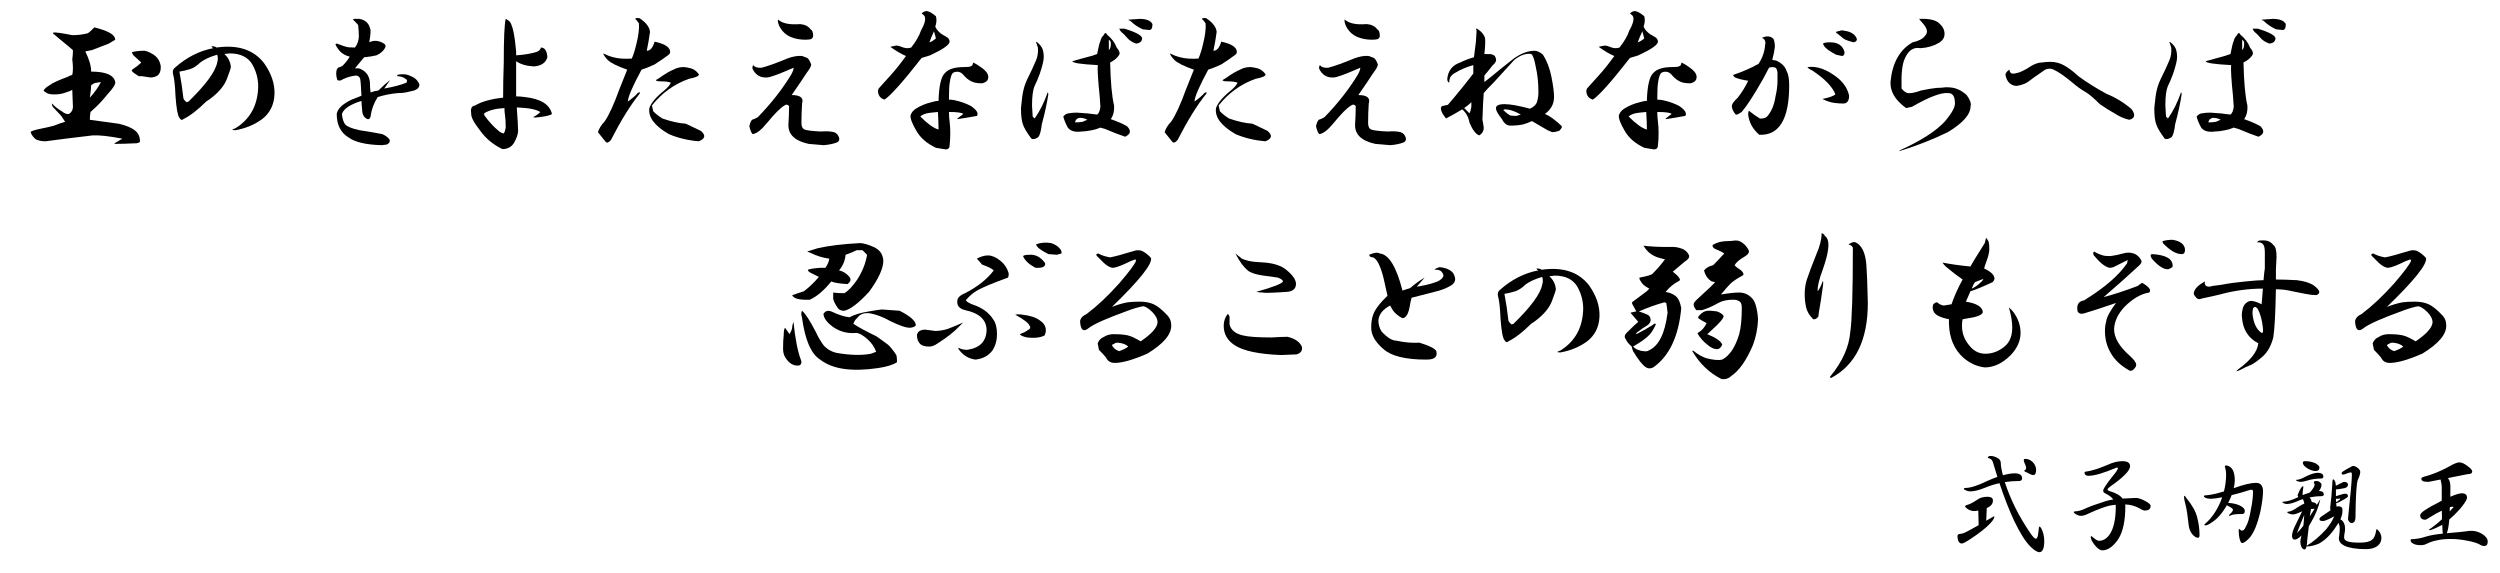 <?xml version="1.0" encoding="utf-8"?>
<!-- Generator: Adobe Illustrator 15.1.0, SVG Export Plug-In . SVG Version: 6.00 Build 0)  -->
<!DOCTYPE svg PUBLIC "-//W3C//DTD SVG 1.1//EN" "http://www.w3.org/Graphics/SVG/1.1/DTD/svg11.dtd">
<svg version="1.1" id="レイヤー_1" xmlns="http://www.w3.org/2000/svg" xmlns:xlink="http://www.w3.org/1999/xlink" x="0px"
	 y="0px" width="540px" height="123.75px" viewBox="0 0 540 123.75" enable-background="new 0 0 540 123.75" xml:space="preserve">
<g>
	<path d="M21.375,6.188c2.342,0.657,3.516,1.455,3.516,2.391l-1.406,0.844l-3.656,1.406l-1.406,0.281
		c0.844,1.688,1.266,3.142,1.266,4.359c3.186,0,4.922,0.751,5.203,2.25c0.092,0.47-0.47,1.36-1.688,2.672
		c-1.125,1.406-2.345,2.672-3.656,3.797c-0.095,0.563-0.141,1.125-0.141,1.688l6.188,0.844c1.688,0.375,2.905,0.892,3.656,1.547
		c0.655,0.563,0.984,1.314,0.984,2.25c0,0.189-0.235,0.33-0.703,0.422c-1.876,0.092-3.47,0.141-4.781,0.141v-0.141
		c0.655-0.374,1.217-0.703,1.688-0.984c-2.907-0.563-5.063-0.795-6.469-0.703c-4.032,0.47-7.407,0.892-10.125,1.266
		c-0.844,0-1.547-0.141-2.109-0.422c-0.563-0.468-0.938-0.984-1.125-1.547c0-0.187,0.655-0.422,1.969-0.703
		c1.406-0.281,2.437-0.514,3.094-0.703c0.655-0.281,1.452-0.563,2.391-0.844l-0.844-1.266l-1.828-1.969
		c-0.189-0.374-0.235-0.609-0.141-0.703c0.468,0.563,1.171,1.125,2.109,1.688c0.563,0.47,1.077,0.657,1.547,0.563
		c0.563-0.374,0.844-0.89,0.844-1.547l-0.141-3.656l-0.563,0.281c-0.281,0.094-0.703,0.235-1.266,0.422
		c-0.563,0.189-1.266,0.281-2.109,0.281c-0.657,0-1.173-0.092-1.547-0.281c-0.47-0.281-0.703-0.468-0.703-0.563
		c0.187-0.374,0.608-0.75,1.266-1.125c0.563-0.468,1.874-1.077,3.938-1.828c0.281-0.187,0.608-0.328,0.984-0.422
		c0.187-0.75,0.187-1.875,0-3.375c0.092-0.563,0.141-1.217,0.141-1.969l-0.984-0.844c-1.501-1.217-2.626-2.156-3.375-2.813
		l0.141-0.141c0.374-0.092,1.733,0.094,4.078,0.563c1.217,0,2.342-0.141,3.375-0.422c0.187-0.092,0.655-0.514,1.406-1.266
		L21.375,6.188z M19.688,18.422c0,0.563-0.095,1.455-0.281,2.672c1.03-1.125,1.828-2.25,2.391-3.375l-0.844,0.141
		C20.577,17.859,20.155,18.048,19.688,18.422z M33.188,11.813c0.936,0.657,1.452,1.547,1.547,2.672c0,0.844-0.235,1.455-0.703,1.828
		c-0.47,0.281-0.984,0.422-1.547,0.422c-0.47-0.092-1.079-0.187-1.828-0.281h-0.703l-0.844-0.563
		c-0.563-0.374-0.751-0.655-0.563-0.844c0.844-0.563,1.499-1.077,1.969-1.547l-1.688-1.547c-0.281-0.374-0.376-0.609-0.281-0.703
		c0.749-0.187,1.499-0.281,2.25-0.281C31.359,10.876,32.155,11.158,33.188,11.813z"/>
	<path d="M57.038,13.641c1.593,2.25,2.342,4.5,2.25,6.75c-0.094,2.25-0.984,4.032-2.672,5.344c-1.688,1.219-3.61,2.017-5.766,2.391
		c-0.844,0-0.844-0.141,0-0.422c3.186-1.969,4.828-4.968,4.922-9c0-1.688-0.422-3.281-1.266-4.781
		c-0.938-1.593-2.58-2.391-4.922-2.391l-1.125,0.141c0.844,0.751,1.312,1.688,1.406,2.813c0,0.189-0.281,1.033-0.844,2.531
		c-0.563,1.5-1.782,2.953-3.656,4.359l-0.844,0.563c-1.782,1.782-3.423,3.047-4.922,3.797c-0.281,0.281-0.563,0.189-0.844-0.281
		c-0.375-0.468-0.657-2.015-0.844-4.641c-0.094-2.342-0.281-3.984-0.563-4.922c-0.094-0.563,0.046-0.984,0.422-1.266
		c2.531-2.25,5.295-3.656,8.297-4.219c-0.189-0.092-0.33-0.233-0.422-0.422c0.563,0,0.936,0.094,1.125,0.281
		C51.364,9.611,54.788,10.736,57.038,13.641z M43.256,13.5c-0.657,0.657-1.36,1.125-2.109,1.406
		c-0.938,0.281-1.736,0.47-2.391,0.563c0.374,1.969,0.655,3.845,0.844,5.625c0,0.281,0.233,0.611,0.703,0.984l0.422-0.141
		c3.749-3.656,5.812-6.469,6.188-8.438c0.187-0.563,0.187-1.125,0-1.688C45.317,12.283,44.1,12.845,43.256,13.5z"/>
	<path d="M77.653,4.078c1.03,0.189,1.733,0.703,2.109,1.547l0.281,0.844c0,0.844-0.095,1.736-0.281,2.672
		c0.936-0.468,1.92-0.422,2.953,0.141c0.563,0.281,0.703,0.657,0.422,1.125c-0.376,0.657-0.984,1.173-1.828,1.547
		c-0.751,0.189-1.642,0.33-2.672,0.422c-0.47,0.563-1.125,1.36-1.969,2.391c0.374,0,0.655,0,0.844,0
		c0.655,0.189,1.217,0.563,1.688,1.125c0.374,0.47,0.608,1.079,0.703,1.828c0,0.844,0.046,1.595,0.141,2.25
		c0.468-0.187,1.03-0.328,1.688-0.422c0.936-0.936,1.78-1.688,2.531-2.25l-1.266,1.828c2.061-0.374,3.656-0.795,4.781-1.266
		c0.187-0.281,0.187-0.514,0-0.703c-0.563-0.468-1.22-0.703-1.969-0.703v-0.281c0.374-0.092,0.795-0.141,1.266-0.141
		c0.563,0,1.125,0.141,1.688,0.422c0.936,0.375,1.547,0.984,1.828,1.828c0,0.563-0.376,0.984-1.125,1.266
		c-0.751,0.189-1.36,0.33-1.828,0.422c-0.563,0.094-1.125,0.141-1.688,0.141c-1.314,0.094-2.767,0.375-4.359,0.844
		c-0.844,1.314-1.36,2.72-1.547,4.219c-0.189,0.657-0.563,0.751-1.125,0.281c-0.47-0.374-0.703-0.984-0.703-1.828
		c-0.095-0.844-0.141-1.453-0.141-1.828c-2.439,0.751-3.845,1.688-4.219,2.813c0.092,1.033,0.327,1.782,0.703,2.25
		c0.374,0.47,1.406,0.892,3.094,1.266c2.437,0.375,4.078,0.657,4.922,0.844c0.655,0.281,1.171,0.657,1.547,1.125
		c0.187,0.47,0,0.844-0.563,1.125l-1.125,0.141c-3.375-0.094-5.766-0.655-7.172-1.688c-1.688-1.031-2.531-2.718-2.531-5.063
		c0.187-1.125,1.266-2.156,3.234-3.094c0.655-0.281,1.358-0.563,2.109-0.844c-0.095-2.061-0.189-3.281-0.281-3.656
		c-0.095-0.374-0.376-0.609-0.844-0.703c-1.033,0.094-2.017,0.375-2.953,0.844c-0.376,0.281-0.751,0.33-1.125,0.141
		c-0.281-0.844-0.33-1.593-0.141-2.25l0.281-0.422c0.374-0.092,0.703-0.233,0.984-0.422c0.655-0.655,1.171-1.312,1.547-1.969
		c-1.125-0.281-1.969-0.844-2.531-1.688c-0.281-0.374-0.47-0.703-0.563-0.984c0.187-0.187,0.422-0.187,0.703,0
		c0.749,0.281,1.312,0.47,1.688,0.563c0.281,0.094,0.89,0.141,1.828,0.141c0.468-0.563,0.749-1.312,0.844-2.25
		c0-0.75-0.048-1.593-0.141-2.531c0-0.092-0.235-0.374-0.703-0.844c-0.47-0.374-0.517-0.563-0.141-0.563H77.653z"/>
	<path d="M111.206,8.578c0.092,0.844,0.187,1.688,0.281,2.531c0,0.281,0,0.563,0,0.844c1.406-0.092,2.672-0.281,3.797-0.563
		c0.936-0.187,1.452-0.563,1.547-1.125c0.844,0,1.312,0.703,1.406,2.109c-0.376,1.219-1.36,1.876-2.953,1.969
		c-1.595-0.092-2.861-0.468-3.797-1.125v5.766c0,0.657,0,1.266,0,1.828c0.563,0,1.171,0.048,1.828,0.141
		c3.467,0.375,5.436,1.595,5.906,3.656c-0.281,0.281-1.22,0.516-2.813,0.703c-0.563,0.094-0.984,0.094-1.266,0
		c0.844-0.468,1.358-0.844,1.547-1.125c-0.844-0.563-2.531-0.89-5.063-0.984c0.187,2.625,0.281,4.313,0.281,5.063
		c0,0.657-0.281,1.5-0.844,2.531c-0.563,0.936-1.406,1.406-2.531,1.406c-1.969-0.938-3.564-2.25-4.781-3.938
		c-1.406-1.78-2.063-3.045-1.969-3.797c-0.189-1.031,0.092-1.593,0.844-1.688c1.406-0.844,3.421-1.406,6.047-1.688
		c0-2.437,0.046-4.968,0.141-7.594c0-5.155,0.141-8.297,0.422-9.422c0.374,0.189,0.655,0.375,0.844,0.563
		C110.549,5.203,110.925,6.517,111.206,8.578z M104.597,24.469v0.422c1.03,1.406,2.061,2.531,3.094,3.375
		c0.281,0.281,0.655,0.47,1.125,0.563c0.187-0.281,0.327-0.703,0.422-1.266c0-1.031-0.048-1.875-0.141-2.531
		c-0.095-0.655-0.141-1.217-0.141-1.688C107.08,23.438,105.627,23.814,104.597,24.469z"/>
	<path d="M140.4,6.891c-0.189,1.406-0.422,2.766-0.703,4.078c0.75,0,1.312-0.655,1.688-1.969c2.25,0.47,3.375,1.219,3.375,2.25
		c0,0.281-0.235,0.563-0.703,0.844c-0.47,0.375-1.36,0.984-2.672,1.828c-1.219,0.563-2.158,0.938-2.813,1.125
		c-1.969,3.656-2.953,5.955-2.953,6.891c1.031-0.75,1.734-1.358,2.109-1.828c0.468-0.281,0.609-0.233,0.422,0.141
		c-1.969,2.439-4.032,5.766-6.188,9.984c-0.47,0.563-0.844,0.703-1.125,0.422c-0.657-0.844-1.219-1.547-1.688-2.109
		c0.281-0.844,0.75-1.593,1.406-2.25c0.936-1.312,2.015-3.656,3.234-7.031c0.563-1.406,1.125-2.813,1.688-4.219
		c-2.158-0.75-3.564-1.453-4.219-2.109c-0.47-0.468-0.797-0.936-0.984-1.406c0.75,0.375,1.499,0.657,2.25,0.844
		c1.031,0.281,2.342,0.375,3.938,0.281c0.374-0.844,0.703-1.875,0.984-3.094c0.468-1.875,0.655-3.375,0.563-4.5
		c-0.281-0.468-0.563-0.795-0.844-0.984c0.187-0.187,0.514-0.233,0.984-0.141C139.556,4.875,140.306,5.86,140.4,6.891z
		 M149.259,14.766c0.655,0.189,1.217,0.611,1.688,1.266c0.092,0.375-0.611,0.703-2.109,0.984c-3.188,1.125-5.86,3.047-8.016,5.766
		c0.092,0.375,0.187,0.797,0.281,1.266c0.563,0.563,1.217,1.079,1.969,1.547c1.875,0.657,3.562,1.033,5.063,1.125
		c0.936,0.47,2.015,0.984,3.234,1.547c1.125,0.938,0.984,1.688-0.422,2.25c-2.344-0.187-4.5-0.703-6.469-1.547
		c-3.094-1.78-4.5-3.656-4.219-5.625c0.374-1.125,1.499-2.437,3.375-3.938c0.655-0.563,1.077-1.077,1.266-1.547
		c-0.47-0.187-1.125-0.281-1.969-0.281s-1.266-0.092-1.266-0.281l0.703-0.422c1.312-0.936,2.342-1.547,3.094-1.828
		c0.655-0.374,1.406-0.563,2.25-0.563C147.994,14.484,148.508,14.579,149.259,14.766z"/>
	<path d="M174.375,12.516c0.281,0.189,0.563,0.657,0.844,1.406c0,0.375-0.33,0.984-0.984,1.828
		c-0.657,1.033-1.736,2.625-3.234,4.781c1.874,0,2.624,0.611,2.25,1.828c-0.095,1.406-0.141,2.813-0.141,4.219
		c0,0.751,0.233,1.219,0.703,1.406c0.468,0.189,1.639,0.33,3.516,0.422c1.125-0.092,2.061-0.046,2.813,0.141
		c0.563,0.189,0.936,0.611,1.125,1.266c0.092,0.47-0.095,0.797-0.563,0.984c-0.751,0.281-1.688,0.468-2.813,0.563l-3.234-0.281
		c-3.001-0.655-4.454-2.061-4.359-4.219c0.092-1.406,0.141-2.718,0.141-3.938c-0.281-0.374-0.611-0.422-0.984-0.141
		c-0.844,0.47-2.109,1.736-3.797,3.797c-1.22,1.5-2.25,2.298-3.094,2.391c-0.281-0.281-0.517-0.844-0.703-1.688
		c0.092-0.563,0.281-1.031,0.563-1.406c0.374-0.092,0.795-0.281,1.266-0.563c2.905-3,5.295-6.047,7.172-9.141
		c0.374-0.655,0.563-1.171,0.563-1.547c-3.188,1.406-5.111,2.109-5.766,2.109c-1.406,0.094-2.439-0.514-3.094-1.828
		c-0.095-0.281-0.048-0.563,0.141-0.844c0.374,0.47,0.984,0.657,1.828,0.563c1.406-0.374,3.234-1.031,5.484-1.969
		c1.217-0.468,2.296-0.655,3.234-0.563L174.375,12.516z M172.828,5.203c1.03,0.094,1.78,0.47,2.25,1.125
		c0.374,0.189,0.563,0.657,0.563,1.406c0,0.281-0.141,0.516-0.422,0.703c-0.281,0.094-0.703,0.141-1.266,0.141
		c-1.125,0-2.158-0.187-3.094-0.563c-1.125-0.468-1.969-1.266-2.531-2.391c-0.281-0.655-0.376-1.125-0.281-1.406
		C168.983,5.063,170.578,5.392,172.828,5.203z"/>
	<path d="M202.163,3.516c0.187,0.657,0.141,1.406-0.141,2.25c0.374,0.844,1.125,1.547,2.25,2.109
		c0.563,0.281,0.844,0.657,0.844,1.125c0,0.657-1.406,1.641-4.219,2.953c-0.563,0.189-1.173,0.375-1.828,0.563
		c-4.032,5.157-6.704,8.156-8.016,9c-0.938-0.281-1.406-0.936-1.406-1.969l0.141-0.422c0.936-1.031,1.78-1.969,2.531-2.813
		c1.031-1.125,2.156-2.531,3.375-4.219c-0.938-0.374-2.063-1.031-3.375-1.969c0.281-0.092,0.703-0.187,1.266-0.281
		c0.374,0,0.89,0.141,1.547,0.422c0.563,0.189,1.125,0.189,1.688,0c1.031-1.312,1.734-2.531,2.109-3.656
		c0.75-1.312,1.031-2.296,0.844-2.953c-0.094-0.281-0.33-0.514-0.703-0.703c0.281-0.374,0.655-0.563,1.125-0.563
		C200.756,2.485,201.411,2.861,202.163,3.516z M212.569,15.047c0.75,0.657,1.031,1.314,0.844,1.969
		c-0.094,0.47-0.516,0.797-1.266,0.984c-0.563,0-1.079-0.046-1.547-0.141c-0.844-0.187-1.641-0.703-2.391-1.547
		c-0.563-0.75-1.266-0.984-2.109-0.703c-0.47,0.094-0.797,0.892-0.984,2.391c-0.094,0.657-0.141,1.828-0.141,3.516
		c0.374,0,0.795,0.048,1.266,0.141c1.312,0.281,2.483,0.703,3.516,1.266c1.217,0.844,1.639,1.547,1.266,2.109
		c-1.5,0.281-2.907,0.516-4.219,0.703v-0.141c0.468-0.374,0.89-0.703,1.266-0.984c-0.281-0.281-1.314-0.422-3.094-0.422
		c0,0.657,0.046,1.36,0.141,2.109c0.092,0.751,0.141,1.547,0.141,2.391c0,1.125-0.048,2.017-0.141,2.672
		c0,0.75-0.422,1.031-1.266,0.844l-1.688-0.281c-1.969-0.938-3.375-2.156-4.219-3.656c-0.938-1.593-1.36-2.718-1.266-3.375
		c0.187-0.563,0.563-1.031,1.125-1.406c1.031-0.655,2.156-1.125,3.375-1.406c0.563-0.187,1.077-0.281,1.547-0.281
		c0.092-3.281,0.563-5.295,1.406-6.047c0.75-0.844,2.109-1.266,4.078-1.266c0.75,0,1.217-0.046,1.406-0.141
		c0.374-0.092,0.563-0.374,0.563-0.844C210.833,13.781,211.631,14.297,212.569,15.047z M198.788,25.172
		c1.593,1.595,2.905,2.531,3.938,2.813c0-1.125-0.048-2.391-0.141-3.797l-1.406,0.141C200.053,24.422,199.256,24.704,198.788,25.172
		z M200.756,9.141c0.374-0.092,0.844-0.374,1.406-0.844c-0.094-0.281-0.235-0.795-0.422-1.547
		C201.271,7.783,200.943,8.578,200.756,9.141z"/>
	<path d="M225.169,10.547c0.187,0.47,0.281,1.079,0.281,1.828c0,0.657-0.281,1.828-0.844,3.516
		c-0.376,1.033-0.751,1.922-1.125,2.672c-0.376,0.844-0.563,2.25-0.563,4.219l0.141,2.391l0.422,0.422
		c1.125-1.593,2.061-3.467,2.813-5.625c0.092,0,0.141,0.141,0.141,0.422c-0.281,1.876-0.751,4.032-1.406,6.469
		c-0.189,1.595-0.47,2.531-0.844,2.813c-0.563,0.375-1.033,0.47-1.406,0.281c-1.033-1.406-1.642-2.437-1.828-3.094
		c-0.281-0.75-0.422-1.92-0.422-3.516l0.281-2.531c0.187-1.406,0.563-2.672,1.125-3.797c0.749-1.499,1.358-2.813,1.828-3.938
		c0.374-0.844,0.514-1.78,0.422-2.813l-0.281-0.844c-0.189-0.374-0.141-0.468,0.141-0.281
		C224.606,9.611,224.98,10.079,225.169,10.547z M241.2,10.266c0.563,0.657,0.749,1.173,0.563,1.547
		c-0.376,0.657-1.033,1.219-1.969,1.688c0.092,4.219,0.374,7.313,0.844,9.281c0.092,1.125-0.141,2.109-0.703,2.953
		c1.593,0.563,2.764,1.079,3.516,1.547c0.936,0.938,0.795,1.688-0.422,2.25c-1.125-0.374-2.58-0.936-4.359-1.688l-0.984-0.281
		c-0.657,0.281-1.266,0.47-1.828,0.563c-0.938,0.189-1.688,0.281-2.25,0.281c-1.406,0.189-2.391-0.092-2.953-0.844
		c-0.47-0.844-0.798-1.639-0.984-2.391c0.374-0.468,0.795-0.703,1.266-0.703c0.374-0.092,0.936-0.141,1.688-0.141
		c1.688,0.094,3.14,0.235,4.359,0.422c0.374-0.281,0.608-0.844,0.703-1.688l-0.141-2.109c-0.376-3.656-0.517-5.953-0.422-6.891
		c-3.656-0.187-5.484-0.468-5.484-0.844c0.936-0.281,2.296-0.655,4.078-1.125c0.563-0.187,0.984-0.328,1.266-0.422
		c0.281-1.499,0.514-2.437,0.703-2.813c0.092-0.468,0.327-0.89,0.703-1.266c0.281-0.563,0.514-0.609,0.703-0.141
		C240.121,8.297,240.824,9.235,241.2,10.266z M232.2,26.438c0.655,0,1.217-0.046,1.688-0.141c0.374-0.187,0.703-0.328,0.984-0.422
		c-0.47-0.281-1.033-0.422-1.688-0.422C232.622,25.547,232.292,25.875,232.2,26.438z M239.513,10.828
		c0.281-0.281,0.422-0.703,0.422-1.266V9.281c0-0.281-0.141-0.514-0.422-0.703V10.828z M246.685,8.438
		C246.59,9,246.168,9.33,245.419,9.422c-0.844-0.281-1.501-0.703-1.969-1.266c-0.47-0.563-0.892-0.984-1.266-1.266
		c-0.189-0.187-0.33-0.422-0.422-0.703c0.281,0,0.655,0,1.125,0C245.605,7.031,246.871,7.783,246.685,8.438z M248.935,5.203
		c0,0.938-0.281,1.36-0.844,1.266l-1.266-0.141c-1.033-0.468-1.923-1.077-2.672-1.828c-0.563-0.187-0.563-0.281,0-0.281l1.969-0.141
		C247.621,4.078,248.559,4.454,248.935,5.203z"/>
	<path d="M262.8,6.891c-0.189,1.406-0.422,2.766-0.703,4.078c0.749,0,1.312-0.655,1.688-1.969c2.25,0.47,3.375,1.219,3.375,2.25
		c0,0.281-0.235,0.563-0.703,0.844c-0.471,0.375-1.36,0.984-2.672,1.828c-1.22,0.563-2.158,0.938-2.813,1.125
		c-1.969,3.656-2.953,5.955-2.953,6.891c1.03-0.75,1.733-1.358,2.109-1.828c0.468-0.281,0.608-0.233,0.422,0.141
		c-1.969,2.439-4.032,5.766-6.188,9.984c-0.47,0.563-0.844,0.703-1.125,0.422c-0.657-0.844-1.22-1.547-1.688-2.109
		c0.281-0.844,0.749-1.593,1.406-2.25c0.936-1.312,2.015-3.656,3.234-7.031c0.563-1.406,1.125-2.813,1.688-4.219
		c-2.158-0.75-3.564-1.453-4.219-2.109c-0.47-0.468-0.798-0.936-0.984-1.406c0.749,0.375,1.499,0.657,2.25,0.844
		c1.03,0.281,2.342,0.375,3.938,0.281c0.373-0.844,0.703-1.875,0.984-3.094c0.468-1.875,0.654-3.375,0.563-4.5
		c-0.281-0.468-0.563-0.795-0.844-0.984c0.187-0.187,0.514-0.233,0.984-0.141C261.956,4.875,262.705,5.86,262.8,6.891z
		 M271.659,14.766c0.654,0.189,1.217,0.611,1.688,1.266c0.092,0.375-0.611,0.703-2.109,0.984c-3.188,1.125-5.86,3.047-8.016,5.766
		c0.092,0.375,0.187,0.797,0.281,1.266c0.563,0.563,1.217,1.079,1.969,1.547c1.874,0.657,3.562,1.033,5.063,1.125
		c0.936,0.47,2.015,0.984,3.234,1.547c1.125,0.938,0.984,1.688-0.422,2.25c-2.345-0.187-4.5-0.703-6.469-1.547
		c-3.094-1.78-4.5-3.656-4.219-5.625c0.373-1.125,1.498-2.437,3.375-3.938c0.654-0.563,1.076-1.077,1.266-1.547
		c-0.471-0.187-1.125-0.281-1.969-0.281s-1.266-0.092-1.266-0.281l0.703-0.422c1.312-0.936,2.342-1.547,3.094-1.828
		c0.654-0.374,1.406-0.563,2.25-0.563C270.394,14.484,270.907,14.579,271.659,14.766z"/>
	<path d="M296.775,12.516c0.281,0.189,0.563,0.657,0.844,1.406c0,0.375-0.328,0.984-0.984,1.828
		c-0.656,1.033-1.734,2.625-3.234,4.781c1.875,0,2.625,0.611,2.25,1.828c-0.094,1.406-0.141,2.813-0.141,4.219
		c0,0.751,0.234,1.219,0.703,1.406c0.469,0.189,1.641,0.33,3.516,0.422c1.125-0.092,2.063-0.046,2.813,0.141
		c0.563,0.189,0.938,0.611,1.125,1.266c0.094,0.47-0.094,0.797-0.563,0.984c-0.75,0.281-1.688,0.468-2.813,0.563l-3.234-0.281
		c-3-0.655-4.453-2.061-4.359-4.219c0.094-1.406,0.141-2.718,0.141-3.938c-0.281-0.374-0.609-0.422-0.984-0.141
		c-0.844,0.47-2.109,1.736-3.797,3.797c-1.219,1.5-2.25,2.298-3.094,2.391c-0.281-0.281-0.516-0.844-0.703-1.688
		c0.094-0.563,0.281-1.031,0.563-1.406c0.375-0.092,0.797-0.281,1.266-0.563c2.906-3,5.297-6.047,7.172-9.141
		c0.375-0.655,0.563-1.171,0.563-1.547c-3.188,1.406-5.109,2.109-5.766,2.109c-1.406,0.094-2.438-0.514-3.094-1.828
		c-0.094-0.281-0.047-0.563,0.141-0.844c0.375,0.47,0.984,0.657,1.828,0.563c1.406-0.374,3.234-1.031,5.484-1.969
		c1.219-0.468,2.297-0.655,3.234-0.563L296.775,12.516z M295.228,5.203c1.031,0.094,1.781,0.47,2.25,1.125
		c0.375,0.189,0.563,0.657,0.563,1.406c0,0.281-0.141,0.516-0.422,0.703c-0.281,0.094-0.703,0.141-1.266,0.141
		c-1.125,0-2.156-0.187-3.094-0.563c-1.125-0.468-1.969-1.266-2.531-2.391c-0.281-0.655-0.375-1.125-0.281-1.406
		C291.384,5.063,292.978,5.392,295.228,5.203z"/>
	<path d="M320.765,8.156c0.094,0.751,0.047,1.922-0.141,3.516c0.375,0,0.703,0,0.984,0c0.563,0,0.984,0.141,1.266,0.422
		c0.188,0.281,0.281,0.611,0.281,0.984c-0.094,0.375-0.328,0.703-0.703,0.984c-0.656,0.844-1.266,1.595-1.828,2.25v1.406
		l1.266-0.984c1.688-1.406,3.375-2.764,5.063-4.078c1.594-1.125,3.094-1.688,4.5-1.688c0.563,0,1.172,0.281,1.828,0.844
		c0.844,1.314,1.453,2.907,1.828,4.781c0.375,1.876,0.563,3.329,0.563,4.359c0,1.5-0.656,2.72-1.969,3.656
		c0.469,0.189,1.031,0.516,1.688,0.984c0.75,0.563,1.359,1.079,1.828,1.547c0.281,0.189,0.141,0.563-0.422,1.125
		c-0.563,0.189-1.078,0.281-1.547,0.281l-0.984-0.422c-1.406-0.844-2.531-1.499-3.375-1.969c-0.563,0.281-1.172,0.516-1.828,0.703
		c-0.844,0.189-1.781,0.281-2.813,0.281c-0.75,0-1.359-0.468-1.828-1.406c-0.75-0.936-1.172-1.639-1.266-2.109
		c-0.188-0.75,0.422-1.125,1.828-1.125c1.219,0,3.047,0.33,5.484,0.984c0.844-0.374,1.359-0.89,1.547-1.547
		c0.188-0.655,0.281-1.312,0.281-1.969c0-2.061-0.188-3.889-0.563-5.484c-0.281-1.593-0.609-2.531-0.984-2.813
		c-1.125-0.187-2.344,0.235-3.656,1.266c-0.75,0.844-2.203,2.439-4.359,4.781c-1.125,1.125-1.875,1.922-2.25,2.391
		c-0.094,1.125-0.188,3.047-0.281,5.766c0.094,0.375,0.188,0.938,0.281,1.688c0,0.751-0.328,1.314-0.984,1.688
		c-0.75-0.281-1.453-1.217-2.109-2.813c-0.188-1.125-0.703-2.061-1.547-2.813c-1.406,0.844-2.578,1.5-3.516,1.969l-0.703-0.984
		c-0.469-0.844-0.516-1.406-0.141-1.688c0.469-0.092,0.891-0.187,1.266-0.281c0.375-0.468,0.891-1.077,1.547-1.828
		c1.406-1.688,2.719-3.327,3.938-4.922v-1.828c-1.594,0.47-2.906,1.033-3.938,1.688c-0.375,0.189-0.703,0.47-0.984,0.844
		c-0.188,0.375-0.281,0.797-0.281,1.266c-0.281-0.092-0.422-0.374-0.422-0.844c0.188-1.78,1.125-2.953,2.813-3.516
		c0.938-0.468,1.922-0.844,2.953-1.125c0.188-1.406,0.328-2.531,0.422-3.375l0.141-2.391c-0.188-0.468-0.094-0.563,0.281-0.281
		C319.968,6.798,320.484,7.407,320.765,8.156z M316.265,23.344l1.125,1.125c0.188-0.281,0.328-0.75,0.422-1.406v-0.984
		C317.437,22.454,316.921,22.875,316.265,23.344z M324.703,23.766c0.469,0.47,0.938,0.844,1.406,1.125
		c0.188,0.094,0.656,0.141,1.406,0.141l0.984-0.281c-0.656-0.374-1.266-0.655-1.828-0.844c-0.563-0.187-1.125-0.281-1.688-0.281
		L324.703,23.766z"/>
	<path d="M355.162,3.516c0.188,0.657,0.141,1.406-0.141,2.25c0.375,0.844,1.125,1.547,2.25,2.109
		c0.563,0.281,0.844,0.657,0.844,1.125c0,0.657-1.406,1.641-4.219,2.953c-0.563,0.189-1.172,0.375-1.828,0.563
		c-4.031,5.157-6.703,8.156-8.016,9c-0.938-0.281-1.406-0.936-1.406-1.969l0.141-0.422c0.938-1.031,1.781-1.969,2.531-2.813
		c1.031-1.125,2.156-2.531,3.375-4.219c-0.938-0.374-2.063-1.031-3.375-1.969c0.281-0.092,0.703-0.187,1.266-0.281
		c0.375,0,0.891,0.141,1.547,0.422c0.563,0.189,1.125,0.189,1.688,0c1.031-1.312,1.734-2.531,2.109-3.656
		c0.75-1.312,1.031-2.296,0.844-2.953c-0.094-0.281-0.328-0.514-0.703-0.703c0.281-0.374,0.656-0.563,1.125-0.563
		C353.755,2.485,354.412,2.861,355.162,3.516z M365.568,15.047c0.75,0.657,1.031,1.314,0.844,1.969
		c-0.094,0.47-0.516,0.797-1.266,0.984c-0.563,0-1.078-0.046-1.547-0.141c-0.844-0.187-1.641-0.703-2.391-1.547
		c-0.563-0.75-1.266-0.984-2.109-0.703c-0.469,0.094-0.797,0.892-0.984,2.391c-0.094,0.657-0.141,1.828-0.141,3.516
		c0.375,0,0.797,0.048,1.266,0.141c1.313,0.281,2.484,0.703,3.516,1.266c1.219,0.844,1.641,1.547,1.266,2.109
		c-1.5,0.281-2.906,0.516-4.219,0.703v-0.141c0.469-0.374,0.891-0.703,1.266-0.984c-0.281-0.281-1.313-0.422-3.094-0.422
		c0,0.657,0.047,1.36,0.141,2.109c0.094,0.751,0.141,1.547,0.141,2.391c0,1.125-0.047,2.017-0.141,2.672
		c0,0.75-0.422,1.031-1.266,0.844l-1.688-0.281c-1.969-0.938-3.375-2.156-4.219-3.656c-0.938-1.593-1.359-2.718-1.266-3.375
		c0.188-0.563,0.563-1.031,1.125-1.406c1.031-0.655,2.156-1.125,3.375-1.406c0.563-0.187,1.078-0.281,1.547-0.281
		c0.094-3.281,0.563-5.295,1.406-6.047c0.75-0.844,2.109-1.266,4.078-1.266c0.75,0,1.219-0.046,1.406-0.141
		c0.375-0.092,0.563-0.374,0.563-0.844C363.833,13.781,364.63,14.297,365.568,15.047z M351.787,25.172
		c1.594,1.595,2.906,2.531,3.938,2.813c0-1.125-0.047-2.391-0.141-3.797l-1.406,0.141C353.052,24.422,352.255,24.704,351.787,25.172
		z M353.755,9.141c0.375-0.092,0.844-0.374,1.406-0.844c-0.094-0.281-0.234-0.795-0.422-1.547
		C354.271,7.783,353.943,8.578,353.755,9.141z"/>
	<path d="M383.091,8.438c0.186,0.47,0.281,1.033,0.281,1.688c-0.096,0.844-0.281,1.782-0.563,2.813l0.844,0.141
		c1.217,0.563,1.969,1.314,2.25,2.25c0.373,0.657,0.563,1.688,0.563,3.094c0,7.313-2.158,10.876-6.469,10.688
		c-1.406-1.217-2.205-2.672-2.391-4.359c0-0.374,0.045-0.655,0.141-0.844c0.936,0.751,1.732,1.314,2.391,1.688h0.281
		c0.563,0,0.984-0.141,1.266-0.422c0.936-1.031,1.547-2.483,1.828-4.359c0.281-1.217,0.422-2.296,0.422-3.234v-1.969
		c-0.096-0.563-0.236-0.89-0.422-0.984c-0.471-0.187-0.939-0.187-1.406,0l-1.266,2.391c-1.969,3.469-3.516,5.86-4.641,7.172
		l-0.703,0.422c-0.281,0.189-0.518,0.189-0.703,0c-0.471-0.655-0.703-1.171-0.703-1.547c-0.096-0.468,0.326-1.125,1.266-1.969
		c0.936-1.217,1.688-2.437,2.25-3.656c-1.221-0.187-2.158-0.422-2.813-0.703c-0.281-0.187-0.422-0.374-0.422-0.563
		c1.969-0.655,3.797-1.453,5.484-2.391c0.844-1.312,1.311-2.672,1.406-4.078c0.186-0.75-0.049-1.266-0.703-1.547l0.844-0.281
		C382.152,7.783,382.714,7.969,383.091,8.438z M397.013,16.875c1.311,1.125,2.109,2.391,2.391,3.797
		c0,1.125-0.422,1.688-1.266,1.688c-0.658,0-1.314-0.046-1.969-0.141c-0.752-0.092-1.596-0.374-2.531-0.844
		c1.406-0.281,2.342-0.609,2.813-0.984c-0.658-1.688-2.346-3.421-5.063-5.203c-0.471-0.187-0.799-0.422-0.984-0.703
		C392.464,14.203,394.667,15,397.013,16.875z M398.419,11.25c0,0.563-0.189,0.844-0.563,0.844l-1.266-0.281
		c-1.783-0.936-2.721-1.734-2.813-2.391c0.186-0.187,0.703-0.281,1.547-0.281C397.013,9.141,398.042,9.844,398.419,11.25z
		 M401.091,8.438c0,0.375-0.236,0.611-0.703,0.703c-1.125-0.281-1.877-0.563-2.25-0.844c-0.189-0.187-0.703-0.609-1.547-1.266V6.891
		c0.186-0.092,0.514-0.187,0.984-0.281c0.186-0.092,0.654-0.046,1.406,0.141C400.107,7.031,400.81,7.594,401.091,8.438z"/>
	<path d="M418.894,5.063c0.748,0.657,1.125,1.406,1.125,2.25s-0.422,1.5-1.266,1.969c-1.125,0.657-2.439,1.033-3.938,1.125
		c-1.502-0.281-2.627,0.47-3.375,2.25c-0.563,1.125-0.799,3.283-0.703,6.469c0.373,0.47,0.795,0.797,1.266,0.984
		c0.654,0.094,1.639-0.092,2.953-0.563c1.311-0.281,2.436-0.468,3.375-0.563c0.654,0,1.311-0.046,1.969-0.141
		c1.125,0,1.969,0.141,2.531,0.422c0.563,0.189,1.217,0.611,1.969,1.266c0.748,1.033,1.029,1.828,0.844,2.391
		c0,1.782-1.643,3.656-4.922,5.625c-3.283,1.595-6.75,2.953-10.406,4.078v-0.141c4.592-2.061,7.875-4.17,9.844-6.328
		c1.406-1.688,2.109-2.953,2.109-3.797c0-1.499-0.471-2.25-1.406-2.25c-1.502-0.187-4.127,0.797-7.875,2.953l-1.266,0.281
		c-2.346-1.688-3.471-3.562-3.375-5.625c0.373-4.125,1.969-6.983,4.781-8.578c1.311-0.281,2.201-0.75,2.672-1.406
		c0.281-0.281,0.422-0.609,0.422-0.984c0-0.468-0.33-1.077-0.984-1.828c-0.377-0.374-0.611-0.655-0.703-0.844
		C416.689,3.986,418.142,4.313,418.894,5.063z"/>
	<path d="M445.978,14.203c0.844,0.47,1.828,1.219,2.953,2.25c1.781,1.314,3.797,2.58,6.047,3.797
		c2.063,0.844,3.891,1.969,5.484,3.375c0.844,1.219,0.656,1.969-0.563,2.25c-1.125-0.281-2.109-0.703-2.953-1.266
		c-1.031-0.563-2.156-1.266-3.375-2.109c-1.219-1.217-2.203-2.061-2.953-2.531c-1.125-0.655-2.109-1.358-2.953-2.109
		c-1.688-1.406-3.047-2.342-4.078-2.813c-0.563-0.281-1.172-0.281-1.828,0c-1.781,1.219-2.906,2.017-3.375,2.391
		c-0.656,0.563-1.594,0.938-2.813,1.125c-1.313-0.092-2.109-0.89-2.391-2.391c0-0.374,0.281-0.75,0.844-1.125
		c0.094,0.657,0.422,0.938,0.984,0.844c1.031-0.092,2.297-0.655,3.797-1.688c0.844-0.468,1.594-0.703,2.25-0.703
		c0.563-0.092,1.172-0.141,1.828-0.141C444.009,13.359,445.041,13.641,445.978,14.203z"/>
	<path d="M469.968,10.547c0.188,0.47,0.281,1.079,0.281,1.828c0,0.657-0.281,1.828-0.844,3.516c-0.375,1.033-0.75,1.922-1.125,2.672
		c-0.375,0.844-0.563,2.25-0.563,4.219l0.141,2.391l0.422,0.422c1.125-1.593,2.063-3.467,2.813-5.625
		c0.094,0,0.141,0.141,0.141,0.422c-0.281,1.876-0.75,4.032-1.406,6.469c-0.188,1.595-0.469,2.531-0.844,2.813
		c-0.563,0.375-1.031,0.47-1.406,0.281c-1.031-1.406-1.641-2.437-1.828-3.094c-0.281-0.75-0.422-1.92-0.422-3.516l0.281-2.531
		c0.188-1.406,0.563-2.672,1.125-3.797c0.75-1.499,1.359-2.813,1.828-3.938c0.375-0.844,0.516-1.78,0.422-2.813l-0.281-0.844
		c-0.188-0.374-0.141-0.468,0.141-0.281C469.406,9.611,469.781,10.079,469.968,10.547z M486,10.266
		c0.563,0.657,0.75,1.173,0.563,1.547c-0.375,0.657-1.031,1.219-1.969,1.688c0.094,4.219,0.375,7.313,0.844,9.281
		c0.094,1.125-0.141,2.109-0.703,2.953c1.594,0.563,2.766,1.079,3.516,1.547c0.938,0.938,0.797,1.688-0.422,2.25
		c-1.125-0.374-2.578-0.936-4.359-1.688l-0.984-0.281c-0.656,0.281-1.266,0.47-1.828,0.563c-0.938,0.189-1.688,0.281-2.25,0.281
		c-1.406,0.189-2.391-0.092-2.953-0.844c-0.469-0.844-0.797-1.639-0.984-2.391c0.375-0.468,0.797-0.703,1.266-0.703
		c0.375-0.092,0.938-0.141,1.688-0.141c1.688,0.094,3.141,0.235,4.359,0.422c0.375-0.281,0.609-0.844,0.703-1.688l-0.141-2.109
		c-0.375-3.656-0.516-5.953-0.422-6.891c-3.656-0.187-5.484-0.468-5.484-0.844c0.938-0.281,2.297-0.655,4.078-1.125
		c0.563-0.187,0.984-0.328,1.266-0.422c0.281-1.499,0.516-2.437,0.703-2.813c0.094-0.468,0.328-0.89,0.703-1.266
		c0.281-0.563,0.516-0.609,0.703-0.141C484.921,8.297,485.625,9.235,486,10.266z M477,26.438c0.656,0,1.219-0.046,1.688-0.141
		c0.375-0.187,0.703-0.328,0.984-0.422c-0.469-0.281-1.031-0.422-1.688-0.422C477.421,25.547,477.093,25.875,477,26.438z
		 M484.312,10.828c0.281-0.281,0.422-0.703,0.422-1.266V9.281c0-0.281-0.141-0.514-0.422-0.703V10.828z M491.484,8.438
		C491.39,9,490.968,9.33,490.218,9.422c-0.844-0.281-1.5-0.703-1.969-1.266s-0.891-0.984-1.266-1.266
		c-0.188-0.187-0.328-0.422-0.422-0.703c0.281,0,0.656,0,1.125,0C490.406,7.031,491.671,7.783,491.484,8.438z M493.734,5.203
		c0,0.938-0.281,1.36-0.844,1.266l-1.266-0.141c-1.031-0.468-1.922-1.077-2.672-1.828c-0.563-0.187-0.563-0.281,0-0.281l1.969-0.141
		C492.421,4.078,493.359,4.454,493.734,5.203z"/>
	<path d="M173.081,77.953c0.092,0.47-0.048,0.797-0.422,0.984c-1.22,0.187-2.25-0.422-3.094-1.828
		c-0.281-0.468-0.422-1.077-0.422-1.828c0-1.217,0.046-2.202,0.141-2.953c0-0.75,0.092-1.266,0.281-1.547l0.984,1.406
		c0.281-0.468,0.468-0.936,0.563-1.406c0-0.374,0.092-0.795,0.281-1.266C171.767,73.266,172.33,76.079,173.081,77.953z
		 M188.69,53.344c1.312,0.563,2.015,1.547,2.109,2.953c0,1.688-1.033,3.938-3.094,6.75c-2.25,2.439-4.032,3.797-5.344,4.078
		c-0.563,0-0.984-0.141-1.266-0.422c-0.563-0.75-0.938-1.453-1.125-2.109c0-0.374,0-0.844,0-1.406
		c0.563,0.094,1.358,0.141,2.391,0.141c0.844-0.468,1.78-1.453,2.813-2.953c1.125-1.78,1.828-3.562,2.109-5.344l-0.984-0.984h-1.266
		c-0.751,0.375-1.547,0.703-2.391,0.984c-0.095,1.219-0.563,2.344-1.406,3.375c0.844,0.189,1.547,0.611,2.109,1.266
		c0.563,0.563,0.468,1.125-0.281,1.688c-1.688-0.092-2.861-0.281-3.516-0.563c-1.595,1.969-3.142,3.283-4.641,3.938
		c-2.25,0.094-3.516-0.233-3.797-0.984c0.844-0.281,1.688-0.563,2.531-0.844c1.125-0.844,2.202-1.875,3.234-3.094l-1.406-0.703
		c-0.657-0.281-0.984-0.563-0.984-0.844c0.468-0.187,1.358-0.328,2.672-0.422h1.125c0.468-0.655,0.749-1.312,0.844-1.969
		c-1.406-0.187-2.767-0.609-4.078-1.266c-0.281-0.092-0.517-0.187-0.703-0.281l2.25-0.703c2.437-0.563,5.53-0.936,9.281-1.125
		C186.722,52.594,187.658,52.875,188.69,53.344z M194.315,67.125c2.25,1.125,3.421,2.158,3.516,3.094
		c-0.095,0.281-0.47,0.47-1.125,0.563c-0.844,0.094-2.391-0.422-4.641-1.547c-1.314-0.75-2.672-1.266-4.078-1.547
		c-1.314-0.187-2.25,0.141-2.813,0.984c-0.376,0.281-0.657,0.703-0.844,1.266c1.125,0.751,2.764,1.641,4.922,2.672
		c1.217,0.844,2.061,1.455,2.531,1.828c0.468,0.375,1.077,1.125,1.828,2.25c0.092,0.281,0.141,0.797,0.141,1.547
		c-0.844,0.563-2.204,0.984-4.078,1.266c-5.72,0.844-9.892,0.233-12.516-1.828c-1.969-1.217-3.283-4.265-3.938-9.141
		c-0.189-0.563-0.189-1.031,0-1.406c0.655,0.47,1.639,1.969,2.953,4.5c0.563,1.219,1.171,2.25,1.828,3.094
		c0.844,0.844,1.828,1.36,2.953,1.547c2.813,0.47,5.203,0.516,7.172,0.141l1.125-0.422c-0.376-1.031-0.984-1.92-1.828-2.672
		c-0.938-0.844-1.736-1.312-2.391-1.406c-1.876,0.189-3.564-0.233-5.063-1.266c-1.314-0.936-2.017-1.875-2.109-2.813
		c0.374-0.655,0.936-0.844,1.688-0.563c1.593,0.751,2.905,1.173,3.938,1.266c1.03-0.563,2.437-0.984,4.219-1.266
		c1.593-0.281,2.531-0.422,2.813-0.422C191.736,66.938,193.001,67.033,194.315,67.125z"/>
	<path d="M207.197,70.5c-1.033,1.125-2.58,2.344-4.641,3.656c-0.657,0.47-1.266,0.703-1.828,0.703c-0.938,0-1.595-0.187-1.969-0.563
		c-0.47-0.468-0.703-1.125-0.703-1.969c0.187-0.75,0.795-1.125,1.828-1.125c0.844,0.094,1.547,0.189,2.109,0.281
		c0.844,0,1.734-0.141,2.672-0.422c0.75-0.281,1.453-0.563,2.109-0.844c0.468-0.187,0.89-0.374,1.266-0.563L207.197,70.5z
		 M216.056,56.297c0.936,0.751,1.547,1.688,1.828,2.813c0,0.375-0.048,0.657-0.141,0.844c-3.094,1.125-5.251,2.017-6.469,2.672
		c-1.033,0.563-1.922,1.314-2.672,2.25c0.281,0.375,0.984,0.751,2.109,1.125c1.688,0.657,2.953,1.641,3.797,2.953
		c0.563,0.751,0.844,1.828,0.844,3.234c0,1.314-0.33,2.485-0.984,3.516c-0.844,1.125-2.063,1.782-3.656,1.969
		c-1.5-0.187-2.72-0.936-3.656-2.25c-0.094-0.187-0.094-0.281,0-0.281c0.563,0.281,1.171,0.422,1.828,0.422
		c2.718-0.374,4.125-1.78,4.219-4.219c0-2.25-1.547-3.703-4.641-4.359c-1.125-0.281-1.688-0.844-1.688-1.688
		c-0.094-0.844,0.468-1.499,1.688-1.969c2.718-1.406,4.781-3.045,6.188-4.922c-0.375-0.374-1.219-0.795-2.531-1.266
		c-0.47-0.563-0.844-0.984-1.125-1.266c0.844-0.468,1.639-0.703,2.391-0.703C214.228,55.172,215.118,55.547,216.056,56.297z
		 M224.634,69.234c0.844,0.563,1.266,1.266,1.266,2.109c0,0.375-0.094,0.751-0.281,1.125c-0.938,0.47-2.204,0.611-3.797,0.422
		c-0.844-0.187-1.36-0.422-1.547-0.703c0.75-0.281,1.312-0.563,1.688-0.844c0.563-0.281,0.703-0.609,0.422-0.984
		c-0.189-0.563-1.219-1.358-3.094-2.391c0.468-0.092,0.984-0.092,1.547,0C222.525,68.158,223.791,68.58,224.634,69.234z
		 M225.759,56.859c0.092,0.751-0.611,1.079-2.109,0.984c-1.406-0.75-2.298-1.593-2.672-2.531c0.187-0.187,0.655-0.281,1.406-0.281
		C223.696,54.939,224.821,55.547,225.759,56.859z M227.025,52.5c0.844,0.281,1.453,0.657,1.828,1.125
		c0.374,0.375,0.514,0.751,0.422,1.125l-0.984,0.281l-1.828-0.141c-1.688-0.844-2.58-1.547-2.672-2.109
		C224.727,52.408,225.806,52.313,227.025,52.5z"/>
	<path d="M246.656,54.188c0.749,0.375,1.406,0.892,1.969,1.547c0.281,1.314-2.531,4.83-8.438,10.547
		c1.217-0.468,2.342-0.795,3.375-0.984c0.655-0.092,1.547-0.141,2.672-0.141s2.109,0.189,2.953,0.563
		c0.844,0.375,1.874,1.219,3.094,2.531c0.468,0.563,0.703,1.219,0.703,1.969c0.092,1.969-1.642,4.032-5.203,6.188
		c-2.813,1.219-5.017,1.876-6.609,1.969c-1.125,0.094-1.876-0.281-2.25-1.125c-0.376-0.468-0.892-1.031-1.547-1.688
		c-0.095-0.563-0.189-1.031-0.281-1.406c0.281-0.655,0.655-1.077,1.125-1.266c0.844-0.563,1.78-0.795,2.813-0.703
		c0.749,0,1.406,0.048,1.969,0.141c0.749,0.094,1.547,0.375,2.391,0.844c0.374,0.189,0.703,0.375,0.984,0.563
		c2.342-1.593,3.562-2.953,3.656-4.078c0-0.75-0.376-1.499-1.125-2.25c-0.751-0.75-1.406-1.171-1.969-1.266
		c-1.033,0.189-2.158,0.516-3.375,0.984c-4.408,1.595-7.172,2.813-8.297,3.656c-1.22,1.033-1.876,0.563-1.969-1.406
		c0.092-0.655,0.563-1.171,1.406-1.547c2.25-1.688,4.592-3.889,7.031-6.609c2.25-2.624,3.467-4.265,3.656-4.922l-0.141-0.281
		l-1.125,0.422c-1.688,0.844-2.907,1.314-3.656,1.406c-0.751,0-1.688-0.609-2.813-1.828l-0.703-0.703
		c-0.281-0.281-0.189-0.468,0.281-0.563c0.655,0.375,1.499,0.657,2.531,0.844c1.03-0.187,2.764-0.655,5.203-1.406
		C245.531,54,246.094,54,246.656,54.188z M240.469,75c0.281,0.375,0.703,0.657,1.266,0.844c0.844-0.281,1.499-0.609,1.969-0.984
		c-0.47-0.468-1.22-0.75-2.25-0.844c-0.376,0-0.657,0.094-0.844,0.281C240.139,74.391,240.093,74.626,240.469,75z"/>
	<path d="M265.585,70.078c0.281,1.219,1.266,2.017,2.953,2.391c1.125,0.281,3.186,0.422,6.188,0.422
		c1.407-0.092,2.532-0.141,3.375-0.141c1.592,0.375,2.623,1.079,3.094,2.109c0.186,0.844-0.189,1.406-1.125,1.688l-3.375,0.141
		c-4.782-0.187-8.111-0.89-9.985-2.109c-1.596-1.031-2.391-2.437-2.391-4.219c0-0.936,0.281-1.78,0.844-2.531
		c0.187,0.094,0.327,0.281,0.422,0.563C265.585,68.953,265.585,69.516,265.585,70.078z M271.21,56.578l2.109,0.141
		c1.969,0.189,3.467,0.703,4.5,1.547c1.498,1.219,2.201,2.298,2.109,3.234c-0.096,0.938-0.752,1.455-1.969,1.547l-2.391,0.141
		c-1.407,0.094-2.345,0.094-2.813,0c-0.471,0-0.938-0.046-1.406-0.141c3.657-1.031,5.577-1.78,5.766-2.25
		c0-0.281-0.377-0.563-1.125-0.844l-3.094-0.422c-1.406-0.187-2.485-0.514-3.234-0.984c-1.033-0.844-1.969-2.109-2.813-3.797
		c0.468,0.375,0.936,0.751,1.406,1.125C269.101,56.25,270.085,56.486,271.21,56.578z"/>
	<path d="M302.935,62.766c0.563-0.187,1.125-0.374,1.688-0.563c0.844-0.75,1.873-1.499,3.094-2.25
		c-0.563,0.657-1.125,1.314-1.688,1.969l0.844-0.141c1.125-0.187,2.342-0.514,3.656-0.984c0.748-0.374,1.17-0.795,1.266-1.266
		c-0.189-0.844-0.703-1.266-1.547-1.266c-0.658,0-0.422-0.187,0.703-0.563c1.125,0.094,2.014,0.422,2.672,0.984
		c0.373,0.375,0.607,0.892,0.703,1.547c0,0.563-0.281,1.033-0.844,1.406c-1.125,0.657-2.346,1.125-3.656,1.406
		c-1.502,0.375-3.143,0.797-4.922,1.266c-0.189,0.657-0.33,1.314-0.422,1.969c-0.189,1.033-0.471,1.736-0.844,2.109
		c-0.281,0.281-0.563,0.375-0.844,0.281c-0.844-0.468-1.502-1.031-1.969-1.688c-0.281-0.468-0.471-0.795-0.563-0.984
		c-1.596,0.844-2.439,1.922-2.531,3.234c0,0.844,0.232,1.641,0.703,2.391c1.217,1.314,2.295,1.969,3.234,1.969
		c1.688,0.375,3.326,0.516,4.922,0.422c2.154,0.657,3.375,1.266,3.656,1.828c0.186,0.751,0,1.266-0.563,1.547
		c-0.281,0.189-0.844,0.281-1.688,0.281c-4.408,0-7.453-0.75-9.141-2.25c-1.783-1.499-2.672-3.045-2.672-4.641
		c0-1.125,0.141-2.061,0.422-2.813c0.281-0.844,0.984-1.875,2.109-3.094c0.467-0.468,0.795-0.795,0.984-0.984l-0.844-3.797
		c-0.658-2.624-1.406-4.125-2.25-4.5c-0.563,0-0.844-0.187-0.844-0.563c1.029-0.468,1.779-0.563,2.25-0.281
		C299.982,54.939,301.621,57.611,302.935,62.766z"/>
	<path d="M343.238,61.641c1.592,2.25,2.342,4.5,2.25,6.75c-0.096,2.25-0.984,4.032-2.672,5.344
		c-1.688,1.219-3.611,2.017-5.766,2.391c-0.844,0-0.844-0.141,0-0.422c3.186-1.969,4.826-4.968,4.922-9
		c0-1.688-0.422-3.281-1.266-4.781c-0.939-1.593-2.58-2.391-4.922-2.391l-1.125,0.141c0.844,0.751,1.311,1.688,1.406,2.813
		c0,0.189-0.281,1.033-0.844,2.531c-0.563,1.5-1.783,2.953-3.656,4.359l-0.844,0.563c-1.783,1.782-3.424,3.047-4.922,3.797
		c-0.281,0.281-0.563,0.189-0.844-0.281c-0.377-0.468-0.658-2.015-0.844-4.641c-0.096-2.342-0.281-3.984-0.563-4.922
		c-0.096-0.563,0.045-0.984,0.422-1.266c2.531-2.25,5.295-3.656,8.297-4.219c-0.189-0.092-0.33-0.233-0.422-0.422
		c0.563,0,0.936,0.094,1.125,0.281C337.564,57.611,340.988,58.736,343.238,61.641z M329.457,61.5
		c-0.658,0.657-1.361,1.125-2.109,1.406c-0.939,0.281-1.736,0.47-2.391,0.563c0.373,1.969,0.654,3.845,0.844,5.625
		c0,0.281,0.232,0.611,0.703,0.984l0.422-0.141c3.748-3.656,5.811-6.469,6.188-8.438c0.186-0.563,0.186-1.125,0-1.688
		C331.517,60.283,330.3,60.845,329.457,61.5z"/>
	<path d="M360.197,53.344h1.266c0.563,0,1.219,0.141,1.969,0.422c0.656,0.281,1.125,0.751,1.406,1.406
		c0.094,0.47-0.188,0.892-0.844,1.266c-1.125,0.938-2.016,1.688-2.672,2.25c0.844,0.657,1.313,1.125,1.406,1.406
		c0.188,0.189,0.188,0.375,0,0.563c-1.125,0.563-2.109,1.36-2.953,2.391c1.125,0.189,1.969,0.611,2.531,1.266
		c0.375,0.47,0.656,1.219,0.844,2.25c-0.563,6.095-2.578,10.36-6.047,12.797c-0.563,0.281-1.078,0.281-1.547,0
		c-0.75-0.468-1.688-1.639-2.813-3.516c-0.188-0.468-0.281-0.795-0.281-0.984c-0.656-0.563-1.078-1.077-1.266-1.547
		c-0.375-0.468-0.328-0.936,0.141-1.406c1.313-1.312,2.156-2.109,2.531-2.391c-0.656-0.75-1.219-1.406-1.688-1.969
		c0.281-0.092,0.703-0.187,1.266-0.281l-0.844-1.547c-0.188-0.281-0.094-0.514,0.281-0.703l2.813-2.109l0.563-0.563
		c-0.938-0.468-1.547-0.984-1.828-1.547c-0.281-0.374-0.375-0.655-0.281-0.844c1.594-0.281,2.531-0.563,2.813-0.844
		c0.938-0.936,1.828-1.969,2.672-3.094l-0.563-0.141c-1.875-0.374-3.234-1.312-4.078-2.813
		C356.4,53.251,358.134,53.344,360.197,53.344z M354.009,67.266c0.844,0.281,1.453,0.516,1.828,0.703
		c0.469,0.189,0.703,0.611,0.703,1.266c-0.094,0.47-0.375,0.844-0.844,1.125c-0.375,0.189-1.125,0.703-2.25,1.547v0.281
		c0.938-0.468,2.109-1.125,3.516-1.969c0.375-0.374,0.609-0.422,0.703-0.141c-0.563,1.219-1.125,2.063-1.688,2.531
		c-0.563,0.563-1.641,1.314-3.234,2.25c0.188,0.189,0.422,0.375,0.703,0.563c0.656,0.281,1.172,0.422,1.547,0.422
		c0.469,0.094,0.844,0.048,1.125-0.141c2.156-0.936,3.516-3.656,4.078-8.156c-0.094-0.936-0.188-1.639-0.281-2.109l-0.422-0.141
		C357.525,65.859,355.697,66.516,354.009,67.266z M376.931,52.922c0.563,0.657,0.844,1.125,0.844,1.406
		c0,0.375-0.328,0.751-0.984,1.125c-1.125,0.657-1.828,1.266-2.109,1.828c0.188,0.281,0.656,0.657,1.406,1.125
		c0.563,0.563,0.656,0.938,0.281,1.125c-1.219,0.657-2.109,1.266-2.672,1.828c-0.469,0.47-1.125,1.219-1.969,2.25
		c1.688-0.281,3-0.422,3.938-0.422c1.031,0,1.922,0.375,2.672,1.125c0.75,0.657,1.219,2.204,1.406,4.641
		c-0.094,2.063-0.469,3.938-1.125,5.625c-1.406,3.283-2.953,5.484-4.641,6.609c-0.563,0.563-1.266,0.795-2.109,0.703
		c-2.625-1.314-4.734-3.327-6.328-6.047l0.141-0.141c1.031,0.844,2.016,1.406,2.953,1.688c1.5,0.375,2.625,0.47,3.375,0.281
		c1.594-0.844,2.813-2.672,3.656-5.484c0.375-1.406,0.563-3.281,0.563-5.625c0-0.75-0.141-1.217-0.422-1.406
		c-0.375-0.281-0.844-0.422-1.406-0.422c-1.313,0-2.391,0.235-3.234,0.703c-1.125,0.657-2.297,1.173-3.516,1.547h-1.266
		c-0.375-0.468-0.563-0.89-0.563-1.266c0-0.281,0.375-0.75,1.125-1.406c1.969-1.78,3.141-2.905,3.516-3.375l-0.703-0.141
		c-0.844-0.468-1.406-1.266-1.688-2.391c0.469-0.563,1.125-0.936,1.969-1.125c0.844-0.844,1.641-1.688,2.391-2.531
		c-0.375-0.281-1.031-0.609-1.969-0.984c-0.375-0.187-0.563-0.468-0.563-0.844c0.938-0.563,2.016-0.844,3.234-0.844
		c0.469,0,1.078-0.046,1.828-0.141C375.619,51.938,376.275,52.267,376.931,52.922z M370.884,67.266
		c0.75,0.281,1.219,0.611,1.406,0.984c0.094,0.281-0.375,0.938-1.406,1.969c-1.125,1.033-1.828,1.688-2.109,1.969
		c1.875,0.751,2.953,1.5,3.234,2.25c-0.281,0.657-0.656,0.984-1.125,0.984c-0.656,0-1.359-0.328-2.109-0.984
		c-0.844-0.655-1.547-1.453-2.109-2.391c0.094-0.187,0.188-0.281,0.281-0.281c0.656-0.374,1.219-1.031,1.688-1.969
		c-0.563-0.281-1.125-0.609-1.688-0.984c-0.281-0.187-0.141-0.514,0.422-0.984c0.563-0.563,1.313-0.795,2.25-0.703L370.884,67.266z"
		/>
	<path d="M394.875,53.766c-0.094,1.033-0.469,2.485-1.125,4.359c-0.844,2.25-1.219,3.845-1.125,4.781
		c0.375-0.468,0.75-1.217,1.125-2.25c0.094,0.281,0.094,0.657,0,1.125c-0.281,2.158-0.563,3.986-0.844,5.484l-0.141,1.125
		c-0.375,0.47-0.75,0.657-1.125,0.563c-0.844-0.844-1.359-1.734-1.547-2.672c-0.188-0.936-0.281-1.828-0.281-2.672
		c0-1.125,0.141-2.156,0.422-3.094c0.469-1.406,1.172-3.281,2.109-5.625c0.75-1.688,1.125-3.186,1.125-4.5
		c0.281,0,0.516,0.189,0.703,0.563C394.828,51.423,395.062,52.359,394.875,53.766z M403.171,57.844
		c0.094,1.125,0.188,3.656,0.281,7.594c0,7.969-2.625,13.359-7.875,16.172c-0.375,0-0.422-0.141-0.141-0.422
		c2.531-3.094,3.938-6.234,4.219-9.422c0.375-2.531,0.563-8.625,0.563-18.281c-0.188-0.374-0.516-0.609-0.984-0.703l0.844-0.422
		c0.469-0.187,0.984,0,1.547,0.563C402.562,53.86,403.078,55.501,403.171,57.844z"/>
	<path d="M429.693,53.766c0,0.657-0.188,1.5-0.563,2.531c-0.281,0.751-0.469,1.314-0.563,1.688c1.406,0.657,2.156,1.36,2.25,2.109
		c0,0.281-0.141,0.563-0.422,0.844c-1.969,0.938-3.563,1.595-4.781,1.969c-0.469,1.033-0.797,1.782-0.984,2.25
		c2.344,0.375,3.563,1.125,3.656,2.25c-0.094,0.47-0.75,0.844-1.969,1.125l-2.391,0.422c-0.094,0.375-0.141,0.844-0.141,1.406
		c0,1.595,0.516,3.001,1.547,4.219c0.938,1.219,2.109,1.828,3.516,1.828s2.719-0.468,3.938-1.406
		c1.406-1.031,2.016-2.718,1.828-5.063c-0.094-1.125-0.328-2.296-0.703-3.516c0.375,0.281,0.703,0.611,0.984,0.984
		c1.031,1.406,1.547,2.907,1.547,4.5c0,1.688-0.703,3.283-2.109,4.781c-1.781,1.782-3.656,2.672-5.625,2.672
		c-1.688-0.189-3.234-0.89-4.641-2.109c-1.969-1.78-3-4.219-3.094-7.313c0-0.374,0-0.703,0-0.984
		c-1.969-0.374-3.094-0.984-3.375-1.828c-0.188-0.468-0.188-0.936,0-1.406c0.281-0.281,0.563-0.422,0.844-0.422
		c0.375,0.375,0.844,0.611,1.406,0.703l1.688-0.281c0.563-1.688,1.359-3.467,2.391-5.344c-1.219-0.844-2.438-1.78-3.656-2.813
		c-0.281-0.281-0.516-0.563-0.703-0.844c1.969,0.375,3.984,0.657,6.047,0.844c0.469-0.844,1.031-1.78,1.688-2.813l1.406-2.25
		l0.281-1.125c0.188,0.189,0.375,0.47,0.563,0.844C429.646,52.594,429.693,53.111,429.693,53.766z M425.896,62.344
		c0.656-0.281,1.266-0.703,1.828-1.266c0.281-0.187,0.516-0.468,0.703-0.844l-1.828,0.703
		C426.318,61.313,426.083,61.781,425.896,62.344z"/>
	<path d="M454.248,55.172c0.281,0.094,0.795,0.141,1.547,0.141c0.844-0.092,1.969-0.328,3.375-0.703
		c1.592-0.187,2.717,0.375,3.375,1.688c0.092,0.281-0.049,0.611-0.422,0.984c-2.531,2.344-5.111,4.641-7.734,6.891
		c1.873-0.468,4.311-1.266,7.313-2.391l0.984-0.703c0.844,0.47,1.406,0.938,1.688,1.406c0.092,0.281,0.045,0.516-0.141,0.703
		c-1.783,0.281-3.564,1.314-5.344,3.094c-1.406,1.5-2.158,3.094-2.25,4.781c0,1.876,1.125,3.797,3.375,5.766
		c0.936,0.844,1.406,1.5,1.406,1.969c0,0.281-0.141,0.563-0.422,0.844c-0.281,0.374-0.611,0.514-0.984,0.422
		c-1.877-1.033-3.234-2.296-4.078-3.797c-0.844-1.406-1.266-3-1.266-4.781c0-0.75,0.092-1.453,0.281-2.109
		c0.092-0.844,0.795-2.156,2.109-3.938c-2.721,0.938-5.018,1.688-6.891,2.25c-0.658,0.189-1.125,0.048-1.406-0.422
		c-0.281-1.406,0.186-2.202,1.406-2.391c4.404-2.718,7.498-5.39,9.281-8.016l0.141-0.703l-3.094,1.547
		c-0.281,0.094-0.563,0.141-0.844,0.141c-0.939-0.187-2.064-1.077-3.375-2.672c-0.189-0.281-0.189-0.563,0-0.844
		C452.933,54.704,453.589,54.985,454.248,55.172z M469.294,57.563c-0.096,0.189-0.377,0.375-0.844,0.563
		c-0.939,0.189-2.158-0.563-3.656-2.25c-0.377-0.655-0.33-0.984,0.141-0.984C467.933,55.08,469.386,55.969,469.294,57.563z
		 M471.966,53.906c0,0.657-0.236,0.984-0.703,0.984c-1.221,0-2.58-0.795-4.078-2.391c-0.096-0.281-0.096-0.422,0-0.422
		c0.563-0.187,1.266-0.281,2.109-0.281C470.982,52.078,471.871,52.781,471.966,53.906z"/>
	<path d="M491.035,52.922c0.467,0.281,0.703,1.125,0.703,2.531l-0.141,2.813v2.109c1.217,0,2.717,0.048,4.5,0.141
		c1.592,0.189,2.813,0.563,3.656,1.125c1.406,1.033,1.592,1.736,0.563,2.109c-0.658,0-1.455-0.092-2.391-0.281
		c-1.033-0.187-1.969-0.374-2.813-0.563c-1.125-0.281-2.299-0.422-3.516-0.422c-0.096,5.157-0.281,8.626-0.563,10.406
		c-0.471,1.782-1.221,3.142-2.25,4.078c-1.221,1.033-2.064,1.641-2.531,1.828c-0.752,0.281-1.547,0.655-2.391,1.125
		c-0.844,0.374-0.984,0.328-0.422-0.141c2.717-1.969,4.17-3.843,4.359-5.625c-2.158-1.125-3.33-2.953-3.516-5.484
		c-0.096-0.563-0.049-1.217,0.141-1.969c0.186-0.844,0.703-1.406,1.547-1.688c0.563-0.092,1.406,0.141,2.531,0.703
		c0.092-0.844,0.186-1.969,0.281-3.375c-3.094,0-6.188,0.422-9.281,1.266c-1.125,0.281-2.391,0.563-3.797,0.844
		c-0.658,0.281-1.125,0.189-1.406-0.281c-0.377-0.374-0.518-0.703-0.422-0.984c0.186-0.844,0.984-1.639,2.391-2.391
		c-0.096,0.47,0,0.797,0.281,0.984c0.373,0.189,0.795,0.189,1.266,0l2.109-0.281c1.406-0.281,3.094-0.514,5.063-0.703
		c1.873-0.187,3.186-0.281,3.938-0.281c0.092-1.125,0.186-1.969,0.281-2.531v-3.375c0-0.844-0.096-1.406-0.281-1.688
		c-0.281-0.468-0.752-0.655-1.406-0.563c0.186-0.281,0.422-0.422,0.703-0.422h0.281C489.628,51.845,490.472,52.172,491.035,52.922z
		 M486.535,67.688c0.186,2.063,0.844,3.469,1.969,4.219c0.281,0.094,0.373-0.281,0.281-1.125c-0.189-1.688-0.563-3.045-1.125-4.078
		c-0.377-0.468-0.703-0.514-0.984-0.141C486.58,66.938,486.535,67.314,486.535,67.688z"/>
	<path d="M522.056,54.188c0.75,0.375,1.406,0.892,1.969,1.547c0.281,1.314-2.531,4.83-8.438,10.547
		c1.219-0.468,2.344-0.795,3.375-0.984c0.656-0.092,1.547-0.141,2.672-0.141s2.109,0.189,2.953,0.563
		c0.844,0.375,1.875,1.219,3.094,2.531c0.469,0.563,0.703,1.219,0.703,1.969c0.094,1.969-1.641,4.032-5.203,6.188
		c-2.813,1.219-5.016,1.876-6.609,1.969c-1.125,0.094-1.875-0.281-2.25-1.125c-0.375-0.468-0.891-1.031-1.547-1.688
		c-0.094-0.563-0.188-1.031-0.281-1.406c0.281-0.655,0.656-1.077,1.125-1.266c0.844-0.563,1.781-0.795,2.813-0.703
		c0.75,0,1.406,0.048,1.969,0.141c0.75,0.094,1.547,0.375,2.391,0.844c0.375,0.189,0.703,0.375,0.984,0.563
		c2.344-1.593,3.563-2.953,3.656-4.078c0-0.75-0.375-1.499-1.125-2.25c-0.75-0.75-1.406-1.171-1.969-1.266
		c-1.031,0.189-2.156,0.516-3.375,0.984c-4.406,1.595-7.172,2.813-8.297,3.656c-1.219,1.033-1.875,0.563-1.969-1.406
		c0.094-0.655,0.563-1.171,1.406-1.547c2.25-1.688,4.594-3.889,7.031-6.609c2.25-2.624,3.469-4.265,3.656-4.922l-0.141-0.281
		l-1.125,0.422c-1.688,0.844-2.906,1.314-3.656,1.406c-0.75,0-1.688-0.609-2.813-1.828l-0.703-0.703
		c-0.281-0.281-0.188-0.468,0.281-0.563c0.656,0.375,1.5,0.657,2.531,0.844c1.031-0.187,2.766-0.655,5.203-1.406
		C520.931,54,521.494,54,522.056,54.188z M515.869,75c0.281,0.375,0.703,0.657,1.266,0.844c0.844-0.281,1.5-0.609,1.969-0.984
		c-0.469-0.468-1.219-0.75-2.25-0.844c-0.375,0-0.656,0.094-0.844,0.281C515.541,74.391,515.494,74.626,515.869,75z"/>
	<path d="M429.257,107.297c0.813,0,1.219,0.273,1.219,0.82c0,0.703-0.445,1.242-1.336,1.617l-0.117,2.742
		c0.531-0.313,1.086-0.633,1.664-0.961c0.063,0,0.094,0.032,0.094,0.094c0,0.328-0.289,0.797-0.867,1.406
		c-0.875,0.969-2.313,2.109-4.313,3.422c-0.969,0.641-1.586,0.961-1.852,0.961c-0.563,0-0.875-0.5-0.938-1.5
		c0-0.328,0.117-0.507,0.352-0.539c0.453-0.031,0.883-0.141,1.289-0.328c0.563-0.281,1.539-0.812,2.93-1.594l-0.07-3.164
		c-0.359,0.079-0.648,0.117-0.867,0.117c-0.453,0-0.898-0.125-1.336-0.375c-0.375-0.25-0.586-0.437-0.633-0.563
		c0-0.219,0.156-0.352,0.469-0.398c0.484-0.125,1.156-0.469,2.016-1.031C427.585,107.54,428.351,107.297,429.257,107.297z
		 M435.164,102.234c1.078,0.016,1.617,0.391,1.617,1.125c-0.031,0.36-0.258,0.539-0.68,0.539c-1.031,0-2.055,0.079-3.07,0.234
		l0.023,0.047c1.219,3.719,3.008,7.313,5.367,10.781c0.609,0.938,1.063,1.406,1.359,1.406c0.094,0,0.195-0.117,0.305-0.352
		c0.094-0.188,0.203-0.891,0.328-2.109c0.047-0.109,0.086-0.164,0.117-0.164c0.109,0,0.25,0.149,0.422,0.445
		c0.406,0.813,0.609,1.711,0.609,2.695c0,0.797-0.094,1.398-0.281,1.805c-0.188,0.39-0.438,0.586-0.75,0.586
		c-0.484,0-1.125-0.391-1.922-1.172c-1.109-1.094-2.313-3-3.609-5.719c-1.063-2.297-2.102-4.969-3.117-8.016
		c-1.078,0.234-2.117,0.563-3.117,0.984c-1.203,0.5-2.25,0.766-3.141,0.797c-0.375,0-0.703-0.078-0.984-0.234
		c-0.266-0.094-0.414-0.195-0.445-0.305c0-0.141,0.117-0.211,0.352-0.211c1.078,0,2.672-0.516,4.781-1.547
		c0.75-0.328,1.453-0.609,2.109-0.844c-0.313-1.016-0.633-2.063-0.961-3.141c-0.109-0.39-0.336-0.664-0.68-0.82
		c-0.297-0.062-0.445-0.132-0.445-0.211c0.109-0.234,0.305-0.352,0.586-0.352c0.438,0,0.891,0.117,1.359,0.352
		c0.578,0.266,0.867,0.641,0.867,1.125c0,0.641,0.156,1.539,0.469,2.695C433.57,102.391,434.414,102.25,435.164,102.234z
		 M437.414,99.117c0.641,0,1.195,0.234,1.664,0.703c0.469,0.5,0.711,1.04,0.727,1.617c0,0.782-0.203,1.172-0.609,1.172
		c-0.281,0-0.68-0.148-1.195-0.445c-0.5-0.203-0.758-0.367-0.773-0.492c0-0.047,0.086-0.109,0.258-0.188
		c0.109-0.078,0.164-0.219,0.164-0.422c0-0.172-0.094-0.469-0.281-0.891c-0.156-0.281-0.234-0.531-0.234-0.75
		C437.132,99.234,437.226,99.133,437.414,99.117z"/>
	<path d="M458.414,99.609c1.125,0,1.688,0.367,1.688,1.102c-0.031,0.938-1.422,2.367-4.172,4.289
		c-0.469,0.344-0.703,0.578-0.703,0.703c0,0.172,0.172,0.305,0.516,0.398c1.328,0.391,2.242,0.922,2.742,1.594
		c1.5-0.094,2.438-0.141,2.813-0.141c0.531,0,1.156,0.188,1.875,0.563c0.906,0.454,1.359,0.836,1.359,1.148
		c0,0.672-0.414,1.008-1.242,1.008c-0.281,0-0.68-0.164-1.195-0.492c-0.969-0.516-1.984-0.789-3.047-0.82
		c0.016,0.141,0.023,0.273,0.023,0.398c0,3.079-0.492,5.422-1.477,7.031c-1.125,1.656-2.289,2.484-3.492,2.484
		c-0.516-0.016-1.078-0.414-1.688-1.195c-0.547-0.703-0.82-1.274-0.82-1.711c0-0.109,0.063-0.164,0.188-0.164
		c0.75,0.671,1.273,1.008,1.57,1.008c0.891,0,1.648-0.43,2.273-1.289c0.922-1.281,1.383-3.336,1.383-6.164
		c0-0.125-0.008-0.234-0.023-0.328c-0.563,0.047-1.078,0.125-1.547,0.234c-1.078,0.297-2.43,0.813-4.055,1.547
		c-0.797,0.407-1.414,0.609-1.852,0.609c-0.453,0-0.891-0.156-1.313-0.469c-0.188-0.141-0.281-0.234-0.281-0.281
		c0-0.109,0.063-0.179,0.188-0.211c0.734-0.015,1.5-0.219,2.297-0.609c0.984-0.453,2.188-0.898,3.609-1.336
		c0.797-0.296,1.609-0.507,2.438-0.633c-0.359-0.484-0.906-0.906-1.641-1.266c-0.359-0.141-0.539-0.359-0.539-0.656
		c0-0.359,0.711-1.43,2.133-3.211c0.703-0.828,1.055-1.383,1.055-1.664c0-0.062-0.094-0.094-0.281-0.094
		c-2.781,1.188-4.813,1.781-6.094,1.781c-0.297,0-0.523-0.078-0.68-0.234c-0.109-0.125-0.164-0.266-0.164-0.422
		c0-0.188,0.172-0.281,0.516-0.281c1.125-0.172,2.555-0.625,4.289-1.359C456.312,99.899,457.429,99.609,458.414,99.609z"/>
	<path d="M471.843,107.086c0.109,0.047,0.234,0.196,0.375,0.445c1.281,1.547,2.07,2.945,2.367,4.195
		c0.344,1.297,0.516,2.602,0.516,3.914c-0.016,0.343-0.133,0.516-0.352,0.516c-0.375,0-0.797-0.273-1.266-0.82
		c-0.375-0.516-0.609-1.093-0.703-1.734c-0.234-2.156-0.469-3.68-0.703-4.57c-0.219-0.828-0.328-1.375-0.328-1.641
		C471.75,107.188,471.781,107.086,471.843,107.086z M487.289,104.297c1.016,0,1.523,0.618,1.523,1.852
		c0,0.969-0.18,2.367-0.539,4.195c-0.656,2.906-1.484,4.891-2.484,5.953c-0.656,0.671-1.156,1.008-1.5,1.008
		c-0.203,0-0.391-0.344-0.563-1.031c-0.109-0.437-0.164-0.992-0.164-1.664c0-0.25,0.031-0.375,0.094-0.375
		c0.234,0.25,0.445,0.375,0.633,0.375c0.297,0,0.555-0.258,0.773-0.773c0.453-0.703,0.828-1.96,1.125-3.773
		c0.313-1.484,0.469-2.789,0.469-3.914c0-0.25-0.164-0.375-0.492-0.375c-1.563,0.5-2.938,0.891-4.125,1.172
		c-0.219,0.563-0.469,1.125-0.75,1.688c0.859,0.032,1.633,0.188,2.32,0.469c0.844,0.36,1.266,0.789,1.266,1.289
		c0,0.422-0.195,0.633-0.586,0.633c-1.172,0-1.938,0.079-2.297,0.234c-0.188,0.109-0.359,0.164-0.516,0.164v-0.188
		c0.563-0.484,0.844-0.867,0.844-1.148c0-0.188-0.367-0.46-1.102-0.82c-0.094-0.062-0.164-0.109-0.211-0.141
		c-1.016,1.766-2.102,3-3.258,3.703c-0.563,0.438-1.039,0.656-1.43,0.656c-0.125,0-0.188-0.062-0.188-0.188
		c1.453-1.219,2.617-2.851,3.492-4.898c0.141-0.359,0.266-0.688,0.375-0.984c-1.031,0.203-1.883,0.313-2.555,0.328
		c-0.484-0.031-0.844-0.102-1.078-0.211c-0.219-0.125-0.328-0.242-0.328-0.352c0-0.141,0.211-0.211,0.633-0.211
		c0.922-0.078,2.156-0.352,3.703-0.82c0.313-1.203,0.469-2.445,0.469-3.727c0-0.531-0.094-1.102-0.281-1.711
		c0-0.109,0.094-0.164,0.281-0.164c0.453,0,0.891,0.25,1.313,0.75c0.375,0.563,0.563,1.398,0.563,2.508
		c-0.016,0.547-0.094,1.094-0.234,1.641C484.593,104.68,486.195,104.297,487.289,104.297z"/>
	<path d="M497.414,105.023c0.078,0,0.117,0.032,0.117,0.094c-0.094,0.594-0.156,1.204-0.188,1.828c0.547-0.219,1.047-0.39,1.5-0.516
		c0.219-0.172,0.43-0.414,0.633-0.727c0.328-0.437,0.492-0.812,0.492-1.125c0-0.031-0.039-0.085-0.117-0.164
		c-0.047-0.094-0.07-0.172-0.07-0.234c0-0.188,0.18-0.281,0.539-0.281c0.313,0,0.563,0.079,0.75,0.234
		c0.25,0.188,0.375,0.367,0.375,0.539c0,0.484-0.188,0.946-0.563,1.383h0.023c0.688,0.016,1.031,0.266,1.031,0.75
		c-0.016,0.25-0.18,0.375-0.492,0.375c-0.891,0-1.75,0.094-2.578,0.281c0.25,0.266,0.406,0.594,0.469,0.984
		c0.609,0.047,0.977,0.25,1.102,0.609c0.25-0.39,0.492-0.797,0.727-1.219v0.094c-0.344,1.579-0.977,3.164-1.898,4.758
		c-0.203,0.375-0.391,0.703-0.563,0.984l-0.352,3.047c0,0.406-0.039,0.797-0.117,1.172c1.391-0.829,2.781-2,4.172-3.516
		c0.859-1.046,1.453-2,1.781-2.859c-0.406,0.25-0.813,0.461-1.219,0.633c-0.563,0.266-0.969,0.398-1.219,0.398
		c-0.5,0-0.75-0.132-0.75-0.398c0-0.188,0.125-0.367,0.375-0.539c0.828-0.578,1.492-1.031,1.992-1.359
		c-0.031-0.188-0.047-0.39-0.047-0.609c0.203-1.468,0.375-3.453,0.516-5.953c0-0.078,0.055-0.125,0.164-0.141
		c0.109,0.016,0.234,0.164,0.375,0.445c0.094,0.203,0.148,0.516,0.164,0.938c1.031-0.547,1.625-0.828,1.781-0.844
		c0.563,0,0.844,0.219,0.844,0.656c0,0.281-0.211,0.508-0.633,0.68c-0.391,0.079-0.789,0.149-1.195,0.211
		c-0.266,0.047-0.461,0.07-0.586,0.07c-0.078,0-0.141-0.008-0.188-0.023v1.5c1.063-0.359,1.719-0.539,1.969-0.539
		c0.422,0,0.633,0.18,0.633,0.539c0,0.141-0.203,0.328-0.609,0.563c-0.859,0.516-1.508,0.836-1.945,0.961
		c0.031,0.313,0.055,0.508,0.07,0.586c0.031,0.079,0.047,0.133,0.047,0.164c0.125-0.062,0.219-0.094,0.281-0.094
		c0.641,0,0.961,0.243,0.961,0.727c0,0.032-0.008,0.063-0.023,0.094c0.016,0.079,0.023,0.149,0.023,0.211
		c0,0.563-0.148,1.157-0.445,1.781c0.203,0.094,0.383,0.243,0.539,0.445c0.313,0.375,0.469,0.914,0.469,1.617
		c0,0.407-0.047,0.773-0.141,1.102c-0.047,0.266-0.07,0.508-0.07,0.727c0,0.39,0.227,0.671,0.68,0.844
		c0.438,0.203,1.352,0.305,2.742,0.305c1.281,0,2.156-0.211,2.625-0.633c0.422-0.297,0.711-0.938,0.867-1.922
		c0.016-0.219,0.055-0.328,0.117-0.328c0.156,0,0.367,0.196,0.633,0.586c0.266,0.438,0.398,0.852,0.398,1.242
		c0,0.718-0.25,1.281-0.75,1.688c-0.609,0.516-1.469,0.773-2.578,0.773c-2.016,0-3.563-0.243-4.641-0.727
		c-0.813-0.407-1.219-0.946-1.219-1.617c0-0.125,0.031-0.375,0.094-0.75c0.063-0.453,0.094-0.922,0.094-1.406
		c0-0.39-0.055-0.68-0.164-0.867c-0.047-0.094-0.078-0.203-0.094-0.328c-0.172,0.297-0.367,0.594-0.586,0.891
		c-1.078,1.656-2.297,2.859-3.656,3.609c-0.969,0.406-1.813,0.609-2.531,0.609c-0.063,0-0.109-0.008-0.141-0.023v0.047
		c-0.109,0.406-0.242,0.617-0.398,0.633c-0.297-0.016-0.531-0.196-0.703-0.539c-0.141-0.297-0.219-0.648-0.234-1.055
		c0-0.36,0.07-0.789,0.211-1.289c0.016-0.047,0.031-0.094,0.047-0.141c-0.047,0.047-0.094,0.086-0.141,0.117
		c-0.531,0.516-0.977,0.773-1.336,0.773s-0.555-0.25-0.586-0.75c0-0.609,0.234-1.375,0.703-2.297c0.469-0.938,0.969-1.96,1.5-3.07
		c-0.203,0.079-0.398,0.164-0.586,0.258c-0.547,0.266-1.023,0.407-1.43,0.422c-0.313,0-0.594-0.062-0.844-0.188
		c-0.219-0.094-0.344-0.179-0.375-0.258c0-0.094,0.055-0.141,0.164-0.141c0.5,0,1.234-0.343,2.203-1.031
		c0.484-0.313,0.93-0.554,1.336-0.727c-0.047-0.188-0.102-0.383-0.164-0.586c-0.078-0.172-0.125-0.296-0.141-0.375
		c-0.422,0.125-0.836,0.281-1.242,0.469c-0.844,0.375-1.586,0.571-2.227,0.586c-0.25,0-0.469-0.055-0.656-0.164
		c-0.172-0.047-0.273-0.109-0.305-0.188c0-0.109,0.086-0.164,0.258-0.164c0.734,0,1.797-0.328,3.188-0.984
		c-0.109-0.141-0.164-0.266-0.164-0.375c0-0.094,0.063-0.266,0.188-0.516c0.203-0.5,0.391-0.867,0.563-1.102
		C497.195,105.172,497.32,105.055,497.414,105.023z M500.625,102.117c0.813,0.016,1.219,0.297,1.219,0.844
		c-0.016,0.266-0.18,0.398-0.492,0.398c-1.063,0-2.086,0.156-3.07,0.469c-0.5,0.156-0.938,0.243-1.313,0.258
		c-0.281,0-0.523-0.055-0.727-0.164c-0.188-0.062-0.289-0.132-0.305-0.211c0-0.047,0.039-0.07,0.117-0.07
		c0.469,0,1.156-0.25,2.063-0.75C499.101,102.407,499.937,102.149,500.625,102.117z M497.718,111.234
		c-0.5,1.125-1.023,2.422-1.57,3.891c0.375-0.328,0.836-0.852,1.383-1.57C497.609,112.883,497.671,112.11,497.718,111.234z
		 M497.906,99.609c0.781,0,1.516,0.149,2.203,0.445c0.594,0.328,0.891,0.641,0.891,0.938c0,0.5-0.289,0.75-0.867,0.75
		c-0.469,0-1-0.164-1.594-0.492c-0.75-0.453-1.125-0.882-1.125-1.289C497.414,99.727,497.578,99.609,497.906,99.609z
		 M498.914,111.539c0.313-0.5,0.656-1.046,1.031-1.641c-0.281,0-0.539,0.016-0.773,0.047
		C499.062,110.555,498.976,111.086,498.914,111.539z M504.585,108.469c0.234-0.125,0.414-0.242,0.539-0.352
		c0.234-0.172,0.352-0.266,0.352-0.281v-0.164c-0.203,0.047-0.383,0.07-0.539,0.07c-0.141,0-0.266-0.008-0.375-0.023
		C504.578,108,504.585,108.25,504.585,108.469z M508.289,100.641c0.281,0,0.602,0.141,0.961,0.422
		c0.375,0.281,0.563,0.571,0.563,0.867c0,0.391-0.164,0.946-0.492,1.664c-0.313,0.609-0.492,3.336-0.539,8.18
		c0,0.36-0.086,0.672-0.258,0.938c-0.188,0.188-0.383,0.281-0.586,0.281c-0.172,0-0.352-0.109-0.539-0.328
		c-0.156-0.203-0.234-0.406-0.234-0.609c0.563-5.25,0.844-8.429,0.844-9.539c0-0.328-0.086-0.492-0.258-0.492
		c-0.125,0-0.5,0.117-1.125,0.352c-0.203,0.094-0.336,0.141-0.398,0.141c-0.281,0-0.43-0.094-0.445-0.281
		c0-0.094,0.063-0.203,0.188-0.328c0.156-0.141,0.797-0.516,1.922-1.125C508.062,100.688,508.195,100.641,508.289,100.641z"/>
	<path d="M531.257,99.867c0.516,0.032,1.102,0.305,1.758,0.82c0.656,0.469,0.984,0.852,0.984,1.148c0,0.391-0.344,0.586-1.031,0.586
		l-4.242,0.844c0.063,0.063,0.109,0.117,0.141,0.164c0.266,0.375,0.406,0.938,0.422,1.688c0,0.641-0.008,1.368-0.023,2.18
		c1.156-0.5,1.984-0.75,2.484-0.75c0.75,0,1.125,0.313,1.125,0.938c0,0.438-0.516,1.266-1.547,2.484
		c-0.813,0.906-1.578,1.656-2.297,2.25v0.141c-0.109,1.25-0.281,2.188-0.516,2.813c2.359-0.203,3.781-0.343,4.266-0.422
		c0.328-0.062,0.672-0.094,1.031-0.094c0.828,0,1.594,0.219,2.297,0.656c0.828,0.5,1.242,1.063,1.242,1.688
		c0,0.625-0.273,0.938-0.82,0.938c-0.281,0-0.656-0.149-1.125-0.445c-0.656-0.297-1.484-0.531-2.484-0.703
		c-1.188-0.25-2.398-0.375-3.633-0.375c-1.109,0-2.094,0.102-2.953,0.305c-0.734,0.141-1.422,0.367-2.063,0.68
		c-0.406,0.234-0.852,0.352-1.336,0.352c-0.656,0-1.172-0.086-1.547-0.258c-0.469-0.219-0.703-0.477-0.703-0.773
		c0-0.172,0.063-0.258,0.188-0.258c1.141-0.047,2.133-0.219,2.977-0.516c0.984-0.313,2.25-0.539,3.797-0.68
		c-0.047-0.281-0.086-0.922-0.117-1.922c-0.25,0.141-0.477,0.258-0.68,0.352c-1.063,0.547-1.773,0.82-2.133,0.82
		c-0.063,0-0.094-0.031-0.094-0.094c0.969-0.656,1.914-1.414,2.836-2.273c-0.016-0.563-0.023-1.18-0.023-1.852
		c-0.766,0.344-1.625,0.82-2.578,1.43c-0.516,0.36-0.875,0.539-1.078,0.539c-0.641-0.031-0.984-0.343-1.031-0.938
		c0-0.296,0.313-0.656,0.938-1.078c0.781-0.531,2.023-1.234,3.727-2.109v-3.023c0-0.343-0.086-0.859-0.258-1.547l-2.625,0.516
		c-0.609-0.015-1.023-0.078-1.242-0.188c-0.188-0.125-0.281-0.273-0.281-0.445c0-0.203,0.141-0.352,0.422-0.445
		c1.734-0.437,3.523-1.148,5.367-2.133C529.921,100.204,530.742,99.867,531.257,99.867z M529.171,109.547
		c-0.016,0.313-0.031,0.625-0.047,0.938c0.297-0.313,0.578-0.625,0.844-0.938c0-0.062-0.094-0.094-0.281-0.094
		C529.546,109.453,529.375,109.485,529.171,109.547z"/>
</g>
<g display="none">
	<path display="inline" d="M407.767,90.451c0.156,0.521,0.26,0.938,0.313,1.25c0.234,0.781,0.533,1.302,0.898,1.563
		c0.313-0.182,0.586-0.521,0.82-1.016c0.129-0.338,0.313-0.638,0.547-0.898c-0.287,0.625-0.443,1.25-0.469,1.875
		c0,0.156-0.014,0.365-0.039,0.625c0,0.183-0.039,0.352-0.117,0.508l-0.313,0.078c-0.469-0.156-0.926-0.469-1.367-0.938
		c-0.547-0.521-0.82-1.289-0.82-2.305c0.025-0.286,0.039-0.534,0.039-0.742c0.025-0.338,0.051-0.599,0.078-0.781L407.767,90.451z
		 M413.939,91.427L413.9,91.74c-0.027,0.234-0.117,0.378-0.273,0.43c-0.184-0.026-0.469-0.208-0.859-0.547
		c-0.131-0.104-0.248-0.208-0.352-0.313c0.313,0,0.494-0.078,0.547-0.234c-0.156-0.781-0.6-1.38-1.328-1.797
		c0.104-0.026,0.299,0,0.586,0.078C413.236,89.591,413.808,90.282,413.939,91.427z"/>
	<path display="inline" d="M423.58,88.263c0.078,0.052,0.168,0.13,0.273,0.234c0,0.104-0.027,0.183-0.078,0.234
		c-1.641,1.563-2.592,2.617-2.852,3.164c0.207-0.208,0.469-0.43,0.781-0.664c0.182-0.13,0.352-0.169,0.508-0.117
		c0.338,0.078,0.533,0.456,0.586,1.133c0.051,1.094,0.273,1.732,0.664,1.914c0.285,0.104,0.559,0.156,0.82,0.156
		c0.285-0.026,0.572-0.13,0.859-0.313c0.363-0.234,0.768-0.547,1.211-0.938c-0.027,0.104-0.117,0.248-0.273,0.43
		c-0.313,0.391-0.664,0.716-1.055,0.977c-0.287,0.208-0.664,0.326-1.133,0.352c-0.469,0-0.859-0.156-1.172-0.469
		c-0.418-0.442-0.625-0.95-0.625-1.523c-0.027-0.677-0.039-1.106-0.039-1.289c-0.078-0.208-0.17-0.221-0.273-0.039
		c-0.313,0.443-0.547,0.729-0.703,0.859c-0.625,0.521-1.186,1.055-1.68,1.602c-0.156,0.234-0.287,0.443-0.391,0.625
		c-0.131,0.052-0.223,0.026-0.273-0.078c-0.131-0.234-0.184-0.456-0.156-0.664c0.025-0.156,0.182-0.313,0.469-0.469
		c0.313-0.391,0.703-0.924,1.172-1.602c0.494-0.651,0.963-1.237,1.406-1.758c0.52-0.625,0.949-1.12,1.289-1.484
		c0.051-0.13,0.025-0.221-0.078-0.273c0.104-0.104,0.221-0.13,0.352-0.078C423.345,88.185,423.474,88.211,423.58,88.263z"/>
	<path display="inline" d="M433.533,92.794c-0.287,0.313-0.717,0.651-1.289,1.016c-0.184,0.13-0.352,0.195-0.508,0.195
		c-0.262,0-0.443-0.052-0.547-0.156c-0.131-0.13-0.195-0.313-0.195-0.547c0.051-0.208,0.221-0.313,0.508-0.313
		c0.234,0.026,0.43,0.052,0.586,0.078c0.234,0,0.48-0.039,0.742-0.117c0.207-0.078,0.402-0.156,0.586-0.234
		c0.129-0.052,0.246-0.104,0.352-0.156L433.533,92.794z M435.994,88.849c0.26,0.208,0.43,0.469,0.508,0.781
		c0,0.104-0.014,0.183-0.039,0.234c-0.859,0.313-1.459,0.56-1.797,0.742c-0.287,0.156-0.535,0.365-0.742,0.625
		c0.078,0.104,0.273,0.208,0.586,0.313c0.469,0.183,0.82,0.456,1.055,0.82c0.156,0.208,0.234,0.508,0.234,0.898
		c0,0.365-0.092,0.69-0.273,0.977c-0.234,0.313-0.574,0.495-1.016,0.547c-0.418-0.052-0.756-0.26-1.016-0.625
		c-0.027-0.052-0.027-0.078,0-0.078c0.156,0.078,0.324,0.117,0.508,0.117c0.754-0.104,1.145-0.495,1.172-1.172
		c0-0.625-0.43-1.028-1.289-1.211c-0.313-0.078-0.469-0.234-0.469-0.469c-0.027-0.234,0.129-0.417,0.469-0.547
		c0.754-0.391,1.328-0.846,1.719-1.367c-0.105-0.104-0.34-0.221-0.703-0.352c-0.131-0.156-0.234-0.273-0.313-0.352
		c0.234-0.13,0.455-0.195,0.664-0.195C435.486,88.537,435.732,88.641,435.994,88.849z M438.376,92.443
		c0.234,0.156,0.352,0.352,0.352,0.586c0,0.104-0.027,0.208-0.078,0.313c-0.262,0.13-0.613,0.169-1.055,0.117
		c-0.234-0.052-0.379-0.117-0.43-0.195c0.207-0.078,0.363-0.156,0.469-0.234c0.156-0.078,0.195-0.169,0.117-0.273
		c-0.053-0.156-0.34-0.377-0.859-0.664c0.129-0.026,0.273-0.026,0.43,0C437.791,92.144,438.142,92.261,438.376,92.443z
		 M438.689,89.005c0.025,0.208-0.17,0.3-0.586,0.273c-0.391-0.208-0.639-0.442-0.742-0.703c0.051-0.052,0.182-0.078,0.391-0.078
		C438.115,88.472,438.427,88.641,438.689,89.005z M439.041,87.794c0.234,0.078,0.402,0.183,0.508,0.313
		c0.104,0.104,0.143,0.208,0.117,0.313l-0.273,0.078l-0.508-0.039c-0.469-0.234-0.717-0.43-0.742-0.586
		C438.402,87.769,438.701,87.743,439.041,87.794z"/>
	<path display="inline" d="M446.923,88.146c0,0.183-0.053,0.417-0.156,0.703c-0.078,0.208-0.131,0.365-0.156,0.469
		c0.391,0.183,0.598,0.378,0.625,0.586c0,0.078-0.039,0.156-0.117,0.234c-0.547,0.261-0.99,0.443-1.328,0.547
		c-0.131,0.287-0.223,0.495-0.273,0.625c0.65,0.104,0.988,0.313,1.016,0.625c-0.027,0.13-0.209,0.234-0.547,0.313l-0.664,0.117
		c-0.027,0.104-0.039,0.234-0.039,0.391c0,0.443,0.143,0.833,0.43,1.172c0.26,0.339,0.586,0.508,0.977,0.508s0.754-0.13,1.094-0.391
		c0.391-0.286,0.559-0.755,0.508-1.406c-0.027-0.313-0.092-0.638-0.195-0.977c0.104,0.078,0.195,0.169,0.273,0.273
		c0.285,0.391,0.43,0.808,0.43,1.25c0,0.469-0.195,0.912-0.586,1.328c-0.496,0.495-1.016,0.742-1.563,0.742
		c-0.469-0.052-0.898-0.247-1.289-0.586c-0.547-0.495-0.834-1.172-0.859-2.031c0-0.104,0-0.195,0-0.273
		c-0.547-0.104-0.859-0.273-0.938-0.508c-0.053-0.13-0.053-0.26,0-0.391c0.078-0.078,0.156-0.117,0.234-0.117
		c0.104,0.104,0.234,0.169,0.391,0.195l0.469-0.078c0.156-0.469,0.377-0.963,0.664-1.484c-0.34-0.234-0.678-0.495-1.016-0.781
		c-0.078-0.078-0.145-0.156-0.195-0.234c0.547,0.104,1.105,0.183,1.68,0.234c0.129-0.234,0.285-0.495,0.469-0.781l0.391-0.625
		l0.078-0.313c0.051,0.052,0.104,0.13,0.156,0.234C446.91,87.821,446.923,87.964,446.923,88.146z M445.869,90.529
		c0.182-0.078,0.352-0.195,0.508-0.352c0.078-0.052,0.143-0.13,0.195-0.234l-0.508,0.195
		C445.986,90.243,445.919,90.373,445.869,90.529z"/>
	<path display="inline" d="M458.439,88.263c0.078,0.052,0.168,0.13,0.273,0.234c0,0.104-0.027,0.183-0.078,0.234
		c-1.641,1.563-2.592,2.617-2.852,3.164c0.207-0.208,0.469-0.43,0.781-0.664c0.182-0.13,0.352-0.169,0.508-0.117
		c0.338,0.078,0.533,0.456,0.586,1.133c0.051,1.094,0.273,1.732,0.664,1.914c0.285,0.104,0.559,0.156,0.82,0.156
		c0.285-0.026,0.572-0.13,0.859-0.313c0.363-0.234,0.768-0.547,1.211-0.938c-0.027,0.104-0.117,0.248-0.273,0.43
		c-0.313,0.391-0.664,0.716-1.055,0.977c-0.287,0.208-0.664,0.326-1.133,0.352c-0.469,0-0.859-0.156-1.172-0.469
		c-0.418-0.442-0.625-0.95-0.625-1.523c-0.027-0.677-0.039-1.106-0.039-1.289c-0.078-0.208-0.17-0.221-0.273-0.039
		c-0.313,0.443-0.547,0.729-0.703,0.859c-0.625,0.521-1.186,1.055-1.68,1.602c-0.156,0.234-0.287,0.443-0.391,0.625
		c-0.131,0.052-0.223,0.026-0.273-0.078c-0.131-0.234-0.184-0.456-0.156-0.664c0.025-0.156,0.182-0.313,0.469-0.469
		c0.313-0.391,0.703-0.924,1.172-1.602c0.494-0.651,0.963-1.237,1.406-1.758c0.52-0.625,0.949-1.12,1.289-1.484
		c0.051-0.13,0.025-0.221-0.078-0.273c0.104-0.104,0.221-0.13,0.352-0.078C458.205,88.185,458.333,88.211,458.439,88.263z"/>
	<path display="inline" d="M466.4,90.451c0.156,0.521,0.26,0.938,0.313,1.25c0.234,0.781,0.533,1.302,0.898,1.563
		c0.313-0.182,0.586-0.521,0.82-1.016c0.129-0.338,0.313-0.638,0.547-0.898c-0.287,0.625-0.443,1.25-0.469,1.875
		c0,0.156-0.014,0.365-0.039,0.625c0,0.183-0.039,0.352-0.117,0.508l-0.313,0.078c-0.469-0.156-0.926-0.469-1.367-0.938
		c-0.547-0.521-0.82-1.289-0.82-2.305c0.025-0.286,0.039-0.534,0.039-0.742c0.025-0.338,0.051-0.599,0.078-0.781L466.4,90.451z
		 M472.572,91.427l-0.039,0.313c-0.027,0.234-0.117,0.378-0.273,0.43c-0.184-0.026-0.469-0.208-0.859-0.547
		c-0.131-0.104-0.248-0.208-0.352-0.313c0.313,0,0.494-0.078,0.547-0.234c-0.156-0.781-0.6-1.38-1.328-1.797
		c0.104-0.026,0.299,0,0.586,0.078C471.869,89.591,472.441,90.282,472.572,91.427z"/>
	<path display="inline" d="M482.212,88.263c0.078,0.052,0.168,0.13,0.273,0.234c0,0.104-0.027,0.183-0.078,0.234
		c-1.641,1.563-2.592,2.617-2.852,3.164c0.207-0.208,0.469-0.43,0.781-0.664c0.182-0.13,0.352-0.169,0.508-0.117
		c0.338,0.078,0.533,0.456,0.586,1.133c0.051,1.094,0.273,1.732,0.664,1.914c0.285,0.104,0.559,0.156,0.82,0.156
		c0.285-0.026,0.572-0.13,0.859-0.313c0.363-0.234,0.768-0.547,1.211-0.938c-0.027,0.104-0.117,0.248-0.273,0.43
		c-0.313,0.391-0.664,0.716-1.055,0.977c-0.287,0.208-0.664,0.326-1.133,0.352c-0.469,0-0.859-0.156-1.172-0.469
		c-0.418-0.442-0.625-0.95-0.625-1.523c-0.027-0.677-0.039-1.106-0.039-1.289c-0.078-0.208-0.17-0.221-0.273-0.039
		c-0.313,0.443-0.547,0.729-0.703,0.859c-0.625,0.521-1.186,1.055-1.68,1.602c-0.156,0.234-0.287,0.443-0.391,0.625
		c-0.131,0.052-0.223,0.026-0.273-0.078c-0.131-0.234-0.184-0.456-0.156-0.664c0.025-0.156,0.182-0.313,0.469-0.469
		c0.313-0.391,0.703-0.924,1.172-1.602c0.494-0.651,0.963-1.237,1.406-1.758c0.52-0.625,0.949-1.12,1.289-1.484
		c0.051-0.13,0.025-0.221-0.078-0.273c0.104-0.104,0.221-0.13,0.352-0.078C481.978,88.185,482.107,88.211,482.212,88.263z"/>
	<path display="inline" d="M495.095,90.333c0.441,0.625,0.65,1.25,0.625,1.875c-0.027,0.625-0.273,1.12-0.742,1.484
		c-0.469,0.339-1.004,0.56-1.602,0.664c-0.234,0-0.234-0.039,0-0.117c0.885-0.547,1.34-1.38,1.367-2.5
		c0-0.469-0.117-0.911-0.352-1.328c-0.262-0.442-0.717-0.664-1.367-0.664l-0.313,0.039c0.234,0.208,0.363,0.469,0.391,0.781
		c0,0.052-0.078,0.287-0.234,0.703c-0.156,0.417-0.496,0.82-1.016,1.211l-0.234,0.156c-0.496,0.495-0.951,0.847-1.367,1.055
		c-0.078,0.078-0.156,0.052-0.234-0.078c-0.105-0.13-0.184-0.56-0.234-1.289c-0.027-0.651-0.078-1.106-0.156-1.367
		c-0.027-0.156,0.012-0.273,0.117-0.352c0.703-0.625,1.471-1.016,2.305-1.172c-0.053-0.026-0.092-0.065-0.117-0.117
		c0.156,0,0.26,0.026,0.313,0.078C493.519,89.214,494.47,89.526,495.095,90.333z M491.267,90.294
		c-0.184,0.183-0.379,0.313-0.586,0.391c-0.262,0.078-0.482,0.13-0.664,0.156c0.104,0.547,0.182,1.068,0.234,1.563
		c0,0.078,0.064,0.169,0.195,0.273l0.117-0.039c1.041-1.016,1.613-1.797,1.719-2.344c0.051-0.156,0.051-0.313,0-0.469
		C491.839,89.956,491.501,90.112,491.267,90.294z"/>
	<path display="inline" d="M503.486,88.458c-0.053,0.391-0.117,0.769-0.195,1.133c0.207,0,0.363-0.182,0.469-0.547
		c0.625,0.13,0.938,0.339,0.938,0.625c0,0.078-0.066,0.156-0.195,0.234c-0.131,0.104-0.379,0.273-0.742,0.508
		c-0.34,0.156-0.6,0.261-0.781,0.313c-0.547,1.016-0.82,1.654-0.82,1.914c0.285-0.208,0.48-0.377,0.586-0.508
		c0.129-0.078,0.168-0.065,0.117,0.039c-0.547,0.677-1.121,1.602-1.719,2.773c-0.131,0.156-0.234,0.195-0.313,0.117
		c-0.184-0.234-0.34-0.43-0.469-0.586c0.078-0.234,0.207-0.442,0.391-0.625c0.26-0.364,0.559-1.016,0.898-1.953
		c0.156-0.391,0.313-0.781,0.469-1.172c-0.6-0.208-0.99-0.403-1.172-0.586c-0.131-0.13-0.223-0.26-0.273-0.391
		c0.207,0.104,0.416,0.183,0.625,0.234c0.285,0.078,0.65,0.104,1.094,0.078c0.104-0.234,0.195-0.521,0.273-0.859
		c0.129-0.521,0.182-0.938,0.156-1.25c-0.078-0.13-0.156-0.221-0.234-0.273c0.051-0.052,0.143-0.065,0.273-0.039
		C503.251,87.899,503.458,88.172,503.486,88.458z M505.947,90.646c0.182,0.052,0.338,0.169,0.469,0.352
		c0.025,0.104-0.17,0.195-0.586,0.273c-0.887,0.313-1.629,0.847-2.227,1.602c0.025,0.104,0.051,0.222,0.078,0.352
		c0.156,0.156,0.338,0.3,0.547,0.43c0.52,0.183,0.988,0.287,1.406,0.313c0.26,0.13,0.559,0.273,0.898,0.43
		c0.313,0.261,0.273,0.469-0.117,0.625c-0.652-0.052-1.25-0.195-1.797-0.43c-0.859-0.495-1.25-1.016-1.172-1.563
		c0.104-0.313,0.416-0.677,0.938-1.094c0.182-0.156,0.299-0.299,0.352-0.43c-0.131-0.052-0.313-0.078-0.547-0.078
		s-0.352-0.026-0.352-0.078l0.195-0.117c0.363-0.26,0.65-0.43,0.859-0.508c0.182-0.104,0.391-0.156,0.625-0.156
		C505.595,90.568,505.738,90.594,505.947,90.646z"/>
	<path display="inline" d="M511.955,90.451c0.156,0.521,0.26,0.938,0.313,1.25c0.234,0.781,0.533,1.302,0.898,1.563
		c0.313-0.182,0.586-0.521,0.82-1.016c0.129-0.338,0.313-0.638,0.547-0.898c-0.287,0.625-0.443,1.25-0.469,1.875
		c0,0.156-0.014,0.365-0.039,0.625c0,0.183-0.039,0.352-0.117,0.508l-0.313,0.078c-0.469-0.156-0.926-0.469-1.367-0.938
		c-0.547-0.521-0.82-1.289-0.82-2.305c0.025-0.286,0.039-0.534,0.039-0.742c0.025-0.338,0.051-0.599,0.078-0.781L511.955,90.451z
		 M518.126,91.427l-0.039,0.313c-0.027,0.234-0.117,0.378-0.273,0.43c-0.184-0.026-0.469-0.208-0.859-0.547
		c-0.131-0.104-0.248-0.208-0.352-0.313c0.313,0,0.494-0.078,0.547-0.234c-0.156-0.781-0.6-1.38-1.328-1.797
		c0.104-0.026,0.299,0,0.586,0.078C517.423,89.591,517.996,90.282,518.126,91.427z"/>
	<path display="inline" d="M527.611,88.81c0.234,0.261,0.352,0.508,0.352,0.742c0,0.13-0.078,0.195-0.234,0.195
		c-0.965,0.417-1.641,0.912-2.031,1.484c0.703,0.234,1.25,0.534,1.641,0.898c0.207,0.261,0.324,0.469,0.352,0.625
		c0.051,0.208,0.078,0.417,0.078,0.625c0,0.339-0.105,0.651-0.313,0.938c-0.234,0.365-0.469,0.547-0.703,0.547
		s-0.457-0.065-0.664-0.195c-0.262-0.13-0.535-0.377-0.82-0.742c-0.131-0.156-0.313-0.313-0.547-0.469
		c-0.625,0.443-1.055,0.664-1.289,0.664c-0.156,0-0.273-0.013-0.352-0.039c-0.078-0.026-0.156-0.117-0.234-0.273
		c-0.131-0.234-0.105-0.403,0.078-0.508c0.988-0.208,1.809-0.403,2.461-0.586c-0.156,0.208-0.326,0.417-0.508,0.625
		c0.234,0.183,0.469,0.326,0.703,0.43c0.207,0.13,0.48,0.195,0.82,0.195c0.207,0,0.352-0.104,0.43-0.313l0.078-0.43
		c0-0.208-0.027-0.403-0.078-0.586c-0.053-0.182-0.131-0.313-0.234-0.391c-0.262-0.234-0.496-0.377-0.703-0.43
		c-0.184-0.052-0.34-0.117-0.469-0.195l-0.117-0.195c-0.105-0.182-0.117-0.325-0.039-0.43c0.338-0.338,0.949-0.885,1.836-1.641
		c0.051-0.13,0-0.234-0.156-0.313l-0.273-0.039c-0.131-0.13-0.287-0.286-0.469-0.469c0.207-0.078,0.455-0.117,0.742-0.117
		C527.128,88.446,527.349,88.576,527.611,88.81z M530.853,92.56c0.129,0.208,0.143,0.378,0.039,0.508
		c-0.105,0.104-0.352,0.104-0.742,0c-0.262-0.078-0.547-0.13-0.859-0.156c0.156-0.078,0.324-0.156,0.508-0.234
		c0.025-0.104,0.012-0.195-0.039-0.273c-0.234-0.182-0.43-0.299-0.586-0.352c-0.156-0.026-0.156-0.065,0-0.117l0.547-0.078
		C530.136,91.883,530.513,92.118,530.853,92.56z"/>
</g>
<g>
</g>
<g>
</g>
<g>
</g>
<g>
</g>
</svg>
